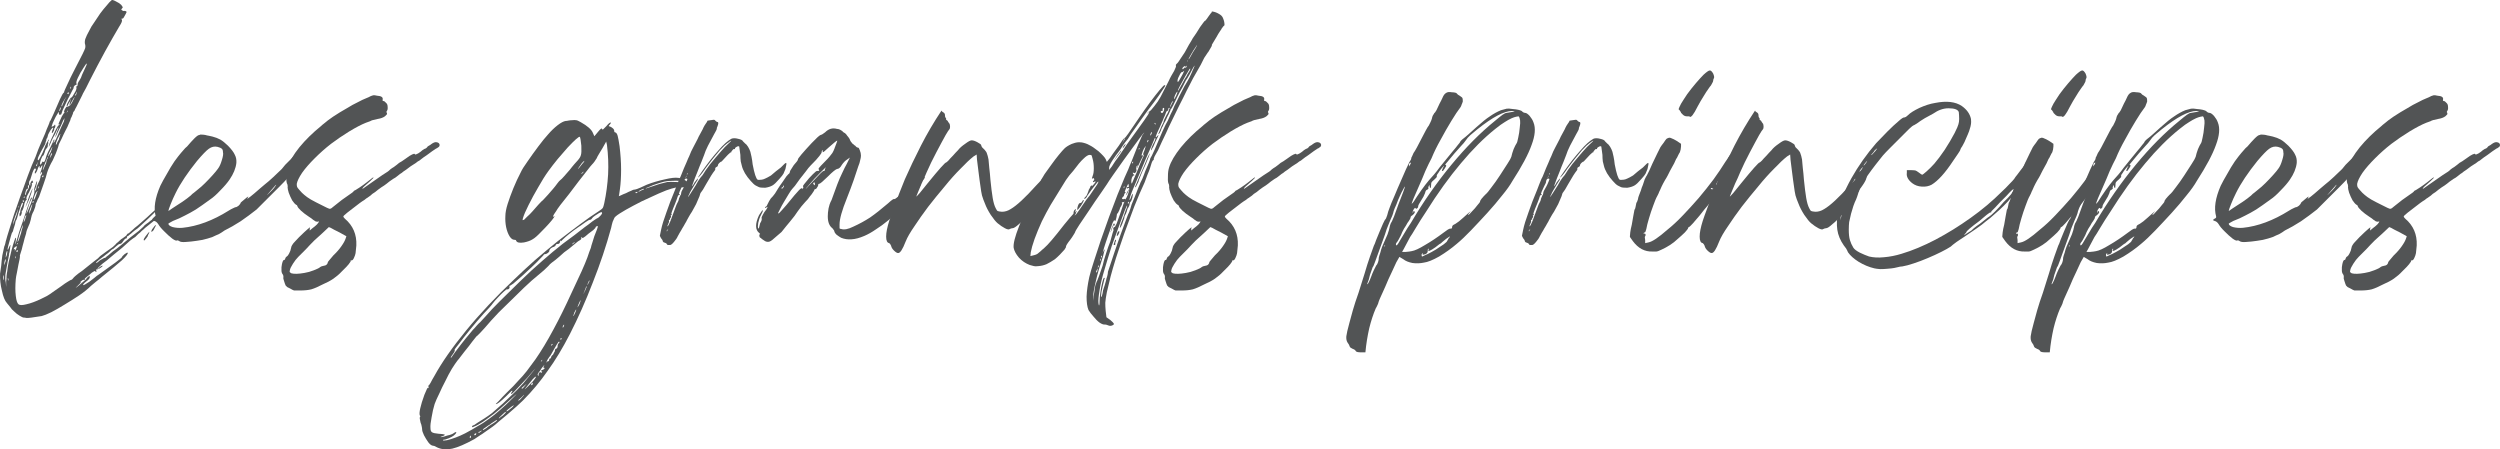 <?xml version="1.0" encoding="UTF-8"?><svg id="Calque_2" xmlns="http://www.w3.org/2000/svg" viewBox="0 0 1511.65 271.68"><defs><style>.cls-1{fill:#525455;}</style></defs><g id="Calque_1-2"><g id="_69d4b46dc0"><path class="cls-1" d="M97.02,128.06c.46-1.04.81-1.62,1.15-1.62.29,0,.52.46.69,1.39.46,1.85.12,2.77-.92,2.77-.46.17-.58-.06-.23-.69.29-.46.46-.69.46-.69,0,0-.17.12-.46.23-.17.17-.4.4-.69.69-.35.35-.69.64-1.15.92-.46.64-1.27,1.33-2.31,2.08-.92.81-2.89,2.31-5.77,4.62-.64.64-1.33,1.27-2.08,1.85-.64.64-1.04,1.04-1.15,1.15-.35.17-.81.58-1.39,1.15l-1.39,1.39c-.64.35-1.73,1.1-3.23,2.31-1.39,1.27-2.94,2.66-4.62,4.16-1.73,1.39-3.35,2.71-4.85,3.93-1.39,1.1-2.31,1.85-2.77,2.31-.35.35-.87.81-1.62,1.39-.81.64-1.73,1.33-2.77,2.08-2.02,1.73-3,2.77-3,3.23.12,0,.12.12,0,.23-.17.17-.35.17-.46,0-.46-.12-.58.12-.23.69.29.46.23.69-.23.69-.35,0-.46-.12-.46-.46,0-.12-.4,0-1.15.46-.64.35-1.33.87-2.08,1.62-.81.64-1.56,1.27-2.31,1.85-.64.46-.87.81-.69.92.12.46-.12.64-.69.46-.46,0-1.04.35-1.62.92-.35.35-.58.58-.69.69,0,.17.06.17.23,0,.58-.46.75-.46.46,0l-1.62,1.62-1.62,1.62c.12,0,.69-.35,1.62-1.15,1.04-.92,2.14-1.85,3.23-2.77,1.04-.92,1.62-1.39,1.62-1.39,0-.29.35-.75,1.15-1.39.46-.29.69-.46.69-.46.12,0,.23.23.23.69,0,.81-.81,1.73-2.31,2.77-1.39,1.1-1.96,1.79-1.62,2.08.12.17,1.39-.52,3.7-2.08.92-.75,1.91-1.5,3-2.31,1.04-.92,1.96-1.62,2.77-2.08,3.98-2.89,7.27-5.31,9.93-7.16,2.6-1.96,3.93-3.06,3.93-3.23.12-.46.69-1.04,1.62-1.85,1.04-.75,1.67-1.04,1.85-.92.46.46-.69,2.02-3.46,4.62-2.77,2.48-6.81,5.77-12.01,9.93-1.27,1.1-2.54,2.19-3.93,3.23-1.39,1.1-2.31,1.85-2.77,2.31-1.85,1.85-4.27,3.81-7.16,5.77-2.77,1.85-5.72,3.7-8.78,5.54-2.94,1.85-5.66,3.35-8.08,4.62-2.48,1.21-4.39,1.96-5.77,2.31-5.43.92-8.49,1.27-9.24,1.15-.64-.17-1.15-.23-1.62-.23s-1.33-.4-2.54-1.15c-1.1-.64-2.19-1.5-3.23-2.54-1.1-.92-1.85-1.73-2.31-2.54-.81-1.04-1.5-1.91-2.08-2.54-1.27-1.39-2.25-3.81-3-7.39-.92-3.52-1.27-6.99-1.15-10.39.17-1.21.4-2.83.69-4.85.17-2.14.4-4.21.69-6.24.46-2.14.81-3.93,1.15-5.31.29-.58.52-1.27.69-2.08.12-.75.29-1.39.46-1.85.29-1.21.92-3.29,1.85-6.24.92-2.89,1.91-6.06,3-9.47,1.21-3.52,2.37-6.81,3.46-9.93,1.21-3.23,2.14-5.77,2.77-7.62.58-1.67,1.27-3.58,2.08-5.77.92-2.31,1.67-4.27,2.31-6,.75-1.67,1.5-3.46,2.31-5.31.75-1.96,1.27-3.46,1.62-4.39.46-1.04,1.04-2.54,1.85-4.39.75-1.85,1.5-3.58,2.31-5.31.58-1.67,1.21-3.23,1.85-4.62.58-1.39.92-2.19.92-2.54.46-.58.75-1.15.92-1.62.12-.29.58-1.27,1.39-3,.75-1.85,2.08-4.85,3.93-9.01.46-1.04.92-1.96,1.39-2.77.46-.75.75-1.15.92-1.15.12,0,.23-.23.23-.69,0-.12.58-1.5,1.85-4.16,1.21-2.77,2.77-5.89,4.62-9.47,2.14-4.16,3.7-7.16,4.62-9.01s1.44-3.06,1.62-3.7c.12-.75.12-1.39,0-1.85-.35-.92-.35-2.08,0-3.46.46-1.39,1.39-3.29,2.77-5.77.46-1.04,1.27-2.42,2.54-4.16,1.21-1.85,2.42-3.7,3.7-5.54,1.39-1.85,2.66-3.46,3.93-4.85,1.21-1.5,2.19-2.6,3-3.23.29-.29,1.15-.06,2.54.69,1.39.64,2.42,1.33,3.23,2.08.58.81.92,1.27.92,1.39.12.17,0,.46-.46.92s-.46.81,0,.92c.46.46.98.64,1.62.46.46,0,.81.17,1.15.46.12.17,0,.64-.46,1.39-.35.64-.69,1.33-1.15,2.08-.35.64-.64.87-.92.69-.46-.12-.58.17-.23.92.29.46-.23,1.79-1.62,3.93-2.48,4.16-5.31,9.18-8.55,15.01-3.12,5.72-6.12,11.43-9.01,17.09-.92,1.85-1.79,3.58-2.54,5.08-.81,1.56-1.27,2.42-1.39,2.54-.17.17-.46.81-.92,1.85-.46.92-1.04,2.02-1.62,3.23-.64,1.27-1.27,2.48-1.85,3.7-.64,1.1-1.04,1.85-1.15,2.31-.64.64-.92,1.15-.92,1.62,0,.17-.12.4-.23.69-.17.35-.35.69-.46,1.15-.64,1.1-.92,1.85-.92,2.31,0,0-.35.69-.92,2.08-.46,1.27-1.15,2.71-2.08,4.39-.81,1.56-1.56,3.18-2.31,4.85-.81,1.56-1.33,2.66-1.62,3.23-.17.92-.58,2.19-1.15,3.7-.46,1.39-1.04,2.71-1.62,3.93-.46,1.1-.81,1.79-.92,2.08-1.56,2.66-2.71,5.2-3.46,7.62-.35,1.56-1.04,3.81-2.08,6.7-1.1,2.94-2.02,5.54-2.77,7.85-.64,1.1-1.1,2.08-1.39,3-.46.81-.69,1.33-.69,1.62,0,.81-.4,2.08-1.15,3.93-.46.81-.87,1.62-1.15,2.54-.17.92-.35,1.56-.46,1.85,0,.35-.17.92-.46,1.85-.17.81-.46,1.62-.92,2.54-.92,2.02-1.5,3.64-1.62,4.85-.17.64-.46,1.62-.92,3-.35,1.39-.69,2.89-1.15,4.39-.35,1.56-.69,2.94-1.15,4.16-.46,1.27-.64,2.02-.46,2.31,0,.35-.12.87-.23,1.62-.17.64-.4,1.73-.69,3.23-.35,1.56-.64,3.18-.92,4.85-.35,1.56-.58,2.89-.69,3.93-.35,4.04-.35,7.39,0,10.16.29,2.66.81,4.33,1.62,5.08.75.64,2.37.64,4.85,0,2.6-.58,5.54-1.67,8.78-3.23,1.5-.75,2.77-1.39,3.7-1.85,1.04-.58,2.19-1.39,3.46-2.31,1.39-.92,3.12-2.14,5.31-3.7,1.39-1.04,2.6-1.91,3.7-2.54,1.21-.75,1.91-1.15,2.08-1.15.29,0,.69-.29,1.15-.92.12-.29.69-.81,1.62-1.62,1.04-.92,2.31-1.85,3.7-2.77,2.89-2.31,5.2-4.16,6.93-5.54,1.85-1.39,2.83-2.14,3-2.31,0-.12.46-.58,1.39-1.39,1.04-.75,2.19-1.62,3.46-2.54,1.39-.92,2.66-1.85,3.93-2.77,1.21-1.04,1.96-1.85,2.31-2.31.46-.29.98-.75,1.62-1.39.75-.75,1.44-1.27,2.08-1.62,1.5-1.04,2.31-1.67,2.31-1.85,0-.12.23-.46.69-.92.12,0,.35-.06.69-.23.29-.29.52-.52.69-.69.29-.29.81-.75,1.62-1.39.75-.75,1.73-1.62,3-2.54.12-.12.75-.69,1.85-1.62,1.21-1.04,2.54-2.19,3.93-3.46,2.6-2.42,4.21-3.93,4.85-4.39.58-.58.98-.69,1.15-.23,0,.17-.81,1.04-2.31,2.54-1.39,1.39-3.93,3.81-7.62,7.16-1.27,1.27-2.48,2.25-3.7,3-.35.35-.81.69-1.39,1.15-.46.46-.92.87-1.39,1.15-.81.81-1.33,1.15-1.62,1.15-.35.35-.4.58-.23.69,0,.46-.23.69-.69.69-.35,0-.87.58-1.62,1.62-.64,1.1-1.27,1.62-1.85,1.62-.35,0-.69.17-1.15.46-.46.35-.92.69-1.39,1.15-1.1,1.1-1.79,1.62-2.08,1.62,0,0-.23.17-.69.46l-1.15,1.15c-.35.35-1.04.87-2.08,1.62-.92.81-1.96,1.56-3,2.31-.92.64-1.73,1.27-2.31,1.85-.64.46-.87.69-.69.69,0,.17.23.17.69,0,.46-.29.92-.69,1.39-1.15.58-.46,1.15-.75,1.62-.92.58-.29.98-.52,1.15-.69.46,0,.81-.12,1.15-.46,0-.12.46-.52,1.39-1.15.92-.75,1.91-1.62,3-2.54,1.39-.92,3-2.14,4.85-3.7,1.85-1.5,3.7-3.06,5.54-4.62,1.96-1.5,3.7-2.83,5.08-3.93,1.39-1.21,2.31-2.08,2.77-2.54.29-.46.75-.92,1.39-1.39.58-.46,1.15-.81,1.62-1.15.58-.46,1.04-.81,1.39-1.15.46-.29.69-.46.69-.46.29-.58.92-1.27,1.85-2.08,1.04-.75,1.67-1.15,1.85-1.15.46-.29.98-.81,1.62-1.62ZM2.33,167.79c0-1.04-.12-1.5-.23-1.39-.17.35-.23.92-.23,1.85.12,1.73.29,1.56.46-.46ZM9.49,156.01v-.92c-.17,0-.35.12-.46.23,0,.17.06.35.23.46,0,.64.06.69.23.23ZM9.03,151.39c-.17.46-.23.69-.23.69.12-.12.35-.52.69-1.15.46-.75.69-1.39.69-1.85,0-.29-.23-.29-.69,0-.35.46-.64.69-.92.69-.17.35-.23.58-.23.69l-.23.23h.46c.29-.29.46-.06.46.69ZM10.41,152.31c.46-.29.52-.58.23-.92,0-.29-.17-.29-.46,0-.17.17-.23.4-.23.69,0,.35.12.4.46.23ZM10.41,147.7c.46-.29.52-.52.23-.69-.17-.12-.35.12-.46.69-.17.46-.12.46.23,0ZM12.72,141c.29-1.39.58-2.54.92-3.46.29-.92.35-1.39.23-1.39l-.69,1.39c-.35.92-.69,2.02-1.15,3.23-.35,1.27-.64,2.42-.92,3.46-.35,1.1-.46,1.73-.46,1.85,0,.35.12.17.46-.46.29-.58.81-2.14,1.62-4.62ZM14.34,134.3c0,.17.12-.06.46-.69.29-.58.52-1.27.69-2.08.29-.75.46-1.15.46-1.15-.17-.12-.23-.23-.23-.23-.17,0-.46.64-.92,1.85-.35,1.27-.46,2.02-.46,2.31ZM19.19,124.83c.29-.92.46-1.39.46-1.39-.17,0-.46.46-.92,1.39-.35.81-.64,1.62-.92,2.54-.17.92-.23,1.5-.23,1.62,0,.35.12.12.46-.69.46-.92.81-2.08,1.15-3.46ZM20.11,122.52c.12-.12.23-.35.23-.69,0-.29-.17-.35-.46-.23-.17.35-.23.58-.23.69,0,.46.12.58.46.23ZM21.73,118.37c.92-2.42,1.15-3.35.69-2.77-.17.17-.46.64-.92,1.39-.35.81-.64,1.56-.92,2.31-.17.81-.23,1.27-.23,1.39.12.64.58-.12,1.39-2.31ZM23.35,113.52c.29-.29.35-.58.23-.92-.17,0-.35.23-.46.69-.17.46-.23.69-.23.69.12,0,.29-.12.46-.46ZM25.89,107.05c.29-.12.46-.35.46-.69-.17-.29-.35-.35-.46-.23-.46.35-.58.64-.23.92,0,.46.06.46.23,0ZM28.43,96.43c.58-.92.75-1.39.46-1.39-.17,0-.46.64-.92,1.85-.46,1.1-.92,2.25-1.39,3.46-.46,1.27-.69,2.02-.69,2.31,0,.46.29-.06.92-1.62.75-1.67,1.15-2.6,1.15-2.77,0-.29.12-.92.46-1.85ZM30.74,94.58c.46-.75.69-1.27.69-1.62-.17-.75-.46-.35-.92,1.15l-.46,1.62.69-1.15ZM30.74,91.81c.29-.75.52-1.44.69-2.08.12-.58.23-.92.23-.92,0-.12-.23.23-.69,1.15l-1.39,2.77c-.35.92-.46,1.5-.46,1.62,0,.35.06.35.23,0,.29-.46.75-1.27,1.39-2.54ZM35.59,84.42c0-.29.12-.81.46-1.62.29-.92.46-1.44.46-1.62,0-.29-.17-.12-.46.46-.35.64-.69,1.33-1.15,2.08-.35.81-.64,1.56-.92,2.31-.17.81-.23,1.27-.23,1.39,0,.17.06.17.23,0,.29-.12.46-.46.46-.92.58-1.21.98-1.91,1.15-2.08ZM40.44,68.02c.58-.58.75-.98.46-1.15,0-.12-.17.17-.46.92-.17.64-.23.92-.23.92,0,0,.06-.23.23-.69ZM46.21,56.7c.29-.92.35-1.27.23-1.15-.17.17-.4.64-.69,1.39-.35.35-.46.58-.46.69v.23c.29-.12.52-.29.69-.46.12-.29.23-.52.23-.69ZM42.75,52.55c-.17.17-.23.4-.23.69,0,.35.06.46.23.46.12-.12.23-.46.23-.92s-.12-.52-.23-.23ZM41.13,56.01c-.46.17-.58.4-.23.69,0,.17.12.23.46.23.12-.12.23-.46.23-.92,0-.12-.12-.23-.23-.23,0,0-.12.12-.23.23ZM38.82,60.4c-1.56,2.66-2.02,3.93-1.39,3.93.12-.29.23-.46.23-.46,0-.29.12-.69.46-1.15.29-.58.52-1.21.69-1.85l1.39-2.54-1.39,2.08ZM36.05,66.17c-.35.92-.35,1.27,0,.92.29-.29.52-.81.69-1.62.29-.58.29-.75,0-.46-.17,0-.35.17-.46.46-.17.35-.23.58-.23.69ZM27.27,87.19c-2.02,3.58-3.35,6-3.93,7.39-.64,1.39-.69,2.19-.23,2.31.12.17.58-.52,1.39-2.08.92-1.67,1.67-3.35,2.31-5.08.29-1.04.81-2.31,1.62-3.7.75-1.39,1.15-1.91,1.15-1.62,0,.46-.12.81-.23.92-.35.17-.4.4-.23.69.12.17.12.46,0,.92-.17,0-.23.4-.23,1.15,0,.64-.23,1.15-.69,1.62-.46.35-.87,1.1-1.15,2.31-.46,1.39-.81,2.08-.92,2.08-.35,0-.81.81-1.39,2.31-.46,1.39-.64,2.31-.46,2.77v.46c.12,0,.46-.29.92-.92.29-.92.58-1.21.92-.92.29.46.69.17,1.15-.92.12-.58.46-1.62.92-3,.58-1.39,1.27-2.83,2.08-4.39.75-1.67,1.39-3,1.85-3.93.12-.75.35-1.15.69-1.15.29.17.23.46-.23.92-.17.64-.23,1.04-.23,1.15.12,0,.58-.69,1.39-2.08.75-1.5,1.5-3.29,2.31-5.31.92-2.14,1.73-3.98,2.54-5.54.46-1.67.52-2.31.23-1.85-.35.46-.87,1.62-1.62,3.46-.92,1.85-1.79,3.64-2.54,5.31-.64,1.56-1.1,2.48-1.39,2.77,0,.17.12-.35.46-1.62.46-1.21.75-2.08.92-2.54.29-.46.52-1.04.69-1.85,0-.58-.69.69-2.08,3.93-.81,1.39-1.5,2.71-2.08,3.93-.46,1.27-.87,2.08-1.15,2.54-.35.81-.46,1.15-.46,1.15v-.92c.29-.92.81-2.31,1.62-4.16.92-1.96,1.73-3.75,2.54-5.31.92-1.67,1.44-2.54,1.62-2.54.12,0,.35-.23.69-.69v-.23c0-.12-.12-.06-.23.23-.35.17-.46.17-.46,0,0-.29.23-.92.69-1.85.46-1.04.92-2.08,1.39-3,.58-1.04.98-1.67,1.15-1.85.46-.12.52-.35.23-.69-.17-.29,0-.92.46-1.85.58-1.04.98-1.5,1.15-1.39.58,0,.92-.06.92-.23.29-.29.52-.46.69-.46.12.17.58-.35,1.39-1.62.75-1.39,1.27-2.42,1.62-3.23.12-.46-.12-.23-.69.69-.46.92-.92,1.79-1.39,2.54-.46,1.1-.81,1.5-.92,1.15,0-.29.12-.98.46-2.08.29-.75.46-1.21.46-1.39,0-.12-.17.12-.46.69,0,.35-.17.69-.46,1.15-.35.46-.58.87-.69,1.15-.35.92-.64,1.39-.92,1.39-.17-.29-.12-.81.23-1.62.46-.92.92-1.73,1.39-2.54.58-.92.98-1.27,1.15-1.15.12,0,.46-.35.92-1.15.58-.92,1.15-1.85,1.62-2.77.46-1.04.58-1.73.46-2.08-.17-.58,0-.92.46-.92.12,0,.23-.23.23-.69,0-.75.23-1.44.69-2.08.46-.58.92-1.39,1.39-2.31.12-.29.35-.92.69-1.85.46-.92.92-1.91,1.39-3,.46-.92.81-1.73,1.15-2.54.29-.75.35-1.15.23-1.15-.17-.12-.87.81-2.08,2.77-1.27,1.85-2.31,3.81-3.23,5.77-.81,1.73-1.1,2.89-.92,3.46.29.64.12.92-.46.92-.46.17-.87.58-1.15,1.15,0,.35-.12.69-.23,1.15-.17.35-.35.58-.46.69-.35.64-.87,1.73-1.62,3.23-.81,1.39-1.56,2.94-2.31,4.62-.81,1.73-1.5,3.18-2.08,4.39-.46,1.27-.69,1.96-.69,2.08,0,.46-.35.69-.92.69-.46.17-.69-.12-.69-.92.12-.46.12-.69,0-.69,0,0-.17.17-.46.46-.17.35-.64,1.1-1.39,2.31-.64,1.27-1.27,2.54-1.85,3.93-.46,1.27-.69,1.96-.69,2.08,0,.17.12.17.46,0,.46-.12.81-.35,1.15-.69.29-.46.46-.58.46-.46.12,0,.23.35.23.92-.17.81-.35,1.15-.46,1.15-.17,0-.23.23-.23.69s-.23,1.04-.69,1.62c-.35.64-.58.87-.69.69-.17-.29-.12-.81.23-1.62.46-.92.58-1.44.46-1.62-.17-.12-.58.17-1.15.92-.46.64-.92,1.39-1.39,2.31-.46.81-.69,1.39-.69,1.85-.35.92-.46,1.39-.46,1.39-.35,0-.46.46-.46,1.39-.17.35-.35.69-.46,1.15,0,.46-.12.81-.23.92ZM22.42,98.97c-.64.81-.81,1.27-.46,1.39,0,.35.12.17.46-.46.12-.58.23-1.04.23-1.39,0-.29-.12-.35-.23-.23v.69ZM16.42,114.21c-.35,0-.64.58-.92,1.62-.35,1.1-.4,1.79-.23,2.08.12,0,.29-.12.46-.46,0-.75.29-1.62.92-2.54,1.04-1.5,1.21-2.54.46-3-.17-.12-.23.17-.23.92.12.92,0,1.39-.46,1.39ZM14.8,118.83c-.81.46-.81.69,0,.69.12,0,.23-.12.23-.46,0-.12-.12-.23-.23-.23ZM14.11,121.14c-.35,0-.46.17-.46.46.29.35.52.46.69.46.12,0,.23-.12.23-.46,0-.29-.17-.46-.46-.46ZM11.11,125.29c-.17.46-.12.46.23,0,.12-.46.23-.75.23-.92-.17,0-.35.35-.46.92ZM10.88,126.45c0-.12-.17.23-.46,1.15-.35.81-.69,1.79-1.15,3-.46,1.27-.87,2.42-1.15,3.46-.17.92-.23,1.5-.23,1.62,0,.35.12-.06.46-1.15.46-1.21.98-2.66,1.62-4.39.58-2.14.92-3.35.92-3.7ZM3.49,155.09c-.17.64-.17.81,0,.46.29-.29.52-.81.69-1.62.12-.58.23-1.04.23-1.39v-.69c-.17-.12-.35,0-.46.46-.17.46-.35,1.39-.46,2.77ZM2.56,159.01v1.39l.46-1.39c.29-.58.46-1.21.46-1.85v-.46s-.17.17-.46.46c0,.17-.12.46-.23.92,0,.35-.12.64-.23.92ZM5.1,169.4v-.92c-.17-.12-.35-.12-.46,0,0,.17.06.4.23.69,0,.81.06.87.23.23ZM4.41,163.86c.12-1.67.46-3.58.92-5.77.58-2.31,1.15-4.5,1.62-6.7.58-2.31,1.15-4.16,1.62-5.54s.75-2.08.92-2.08c.29,0,.29.69,0,2.08-.46,1.85-.46,2.25,0,1.15.46-1.04,1.15-3.29,2.08-6.7.75-2.14,1.62-4.62,2.54-7.39s1.73-5.31,2.54-7.62c.92-2.42,1.5-4.16,1.85-5.08.46-.75.69-1.04.69-.92.12.17.12.46,0,.92-.35.35-.81,1.27-1.39,2.77-.46,1.56-.92,3-1.39,4.39-.35,1.27-.46,1.85-.46,1.85.12.17,1.04-1.91,2.77-6.24.92-2.77,1.5-4.62,1.85-5.54.29-1.04.35-1.73.23-2.08-.17-.29-.17-.81,0-1.62.29-.92.58-1.85.92-2.77.29-.92.52-1.39.69-1.39.12,0,0,.92-.46,2.77-.64,1.73-.92,2.71-.92,3,0,.17.12.12.46-.23.29-.29.46-.69.46-1.15,0-.12.06-.52.23-1.15.29-.75.69-1.62,1.15-2.54.46-.75.75-1.5.92-2.31.29-.75.35-1.21.23-1.39,0-.12.23-.52.69-1.15.29-.46.35-.81.23-1.15-.17-.29-.4-.23-.69.23-.35.92-.46,1.1-.46.46.12-.58.46-1.5.92-2.77.75-2.6.58-3-.46-1.15-.46.81-.69.87-.69.23.12-.75,0-.98-.46-.69-.35.35-.64,1.04-.92,2.08-.35.92-.69,1.62-1.15,2.08-.35.35-.46.23-.46-.23,0-.58.12-1.04.46-1.39.29-.46.29-.81,0-1.15-.64-.58-1.5.92-2.54,4.62-.46,1.73-.87,2.66-1.15,2.77-.17.35-.23.87-.23,1.62.12.81.29,1.15.46,1.15.46,0,.52-.23.23-.69,0-.46.12-.92.46-1.39.29-.58.58-.92.92-.92v.23c.12,0,.23.17.23.46.29.46.23.69-.23.69-.35,0-.46.17-.46.46.29.46.06,1.56-.69,3.23-.64,1.56-1.27,2.77-1.85,3.7-.46.81-.69,1.5-.69,2.08.29.64.29.92,0,.92-.17,0-.4.35-.69.92-.35.64-.58,1.39-.69,2.31-.17.92-.4,1.73-.69,2.31-.17.64-.35.92-.46.92-.35,0-.4.35-.23.92,0,.46-.17,1.1-.46,1.85-.46.46-.81.69-.92.69v-.69c-.17-.58-.12-1.04.23-1.39.12-.12.23-.52.23-1.15,0-.12.06-.46.23-.92.12-.58.35-1.15.69-1.62.46-1.04.69-1.73.69-2.08,0-.29-.17-.46-.46-.46-.35.46-.92,2.19-1.85,5.08-.46,1.39-.87,2.71-1.15,3.93-.35,1.1-.64,1.79-.92,2.08,0,.17-.12.46-.23.92,0,.35-.12.69-.23,1.15-.35,1.1-.64,2.08-.92,3-.17.92-.4,1.56-.69,1.85-.17,0-.46.87-.92,2.54-.46,1.73-.92,3.41-1.39,5.08-.46,1.73-.64,2.66-.46,2.77.12.35.35-.06.69-1.15.29-.75.58-1.27.92-1.62.12,0,.12.23,0,.69,0,.35-.17,1.5-.46,3.46-.35,1.1-.46,1.62-.46,1.62.29,0,.29.23,0,.69,0,.17-.12.64-.23,1.39-.17.64-.35,1.33-.46,2.08-.64,3.41-1.1,6-1.39,7.85-.17,1.85-.12,3.46.23,4.85l.23,2.77v-3.46c.12-.92.23-1.96.23-3.23.12-1.21.29-2.19.46-3ZM17.57,120.67c-.64,1.39-1.15,2.54-1.62,3.46-.35.81-.46,1.04-.46.69.12-.46.52-1.5,1.15-3.23.58-1.85,1.21-3.52,1.85-5.08.75-1.67,1.15-2.54,1.15-2.54.12-.12.06.23-.23,1.15-.17.81-.81,2.66-1.85,5.54ZM59.37,162.48c0-.12.35-.52,1.15-1.15.92-.58,1.39-.81,1.39-.69.29.17,0,.58-.92,1.15-1.1.81-1.62,1.04-1.62.69ZM91.48,140.07c0-.29.12-.75.46-1.39.46-.58.92-1.21,1.39-1.85.46-.58.75-.81.92-.69.12,0-.12.58-.69,1.62-.46,1.1-.92,1.79-1.39,2.08-.46.35-.69.4-.69.23ZM90.09,140.31c.29-.29.29-.06,0,.69-.46.81-.69,1.27-.69,1.39.12.17-.17.69-.92,1.62-.64.81-1.04,1.27-1.15,1.39-.35,0-.46-.12-.46-.46,0-.29.35-.98,1.15-2.08.92-1.21,1.62-2.08,2.08-2.54Z"/><path class="cls-1" d="M179.63,100.81c-.35.46-.81,1.1-1.39,1.85-.46.64-.92,1.15-1.39,1.62-.46.64-1.39,1.73-2.77,3.23-1.39,1.56-3.12,3.35-5.08,5.31-1.85,1.85-3.81,3.81-5.77,5.77-2.02,2.02-3.81,3.81-5.31,5.31l-2.77,2.77c-3.12,2.48-6.35,4.85-9.7,7.16-3.41,2.19-6.64,4.04-9.7,5.54-1.1.81-2.19,1.5-3.23,2.08-1.1.46-1.79.81-2.08.92-1.1.64-2.71,1.27-4.85,1.85-2.02.64-4.27,1.1-6.7,1.39-2.31.35-4.5.58-6.47.69-2.02.17-3.35,0-3.93-.46-.64-.46-1.1-.58-1.39-.46-.46.35-1.5-.06-3-1.15-1.56-1.21-3.18-2.66-4.85-4.39-1.73-1.67-2.83-3.06-3.46-4.16-.75-1.21-1.62-1.91-2.54-2.08-.58-.29-.92-.46-.92-.46-.12-.12.17-.46.92-.92.81-.29,1.1-.75.92-1.39-1.39-4.91-.46-11.09,2.77-18.48,1.04-2.14,2.37-4.5,3.93-7.16,1.5-2.77,3.06-5.31,4.62-7.62,1.67-2.31,3-3.98,3.93-5.08.46-.46.98-1.04,1.62-1.85.58-.75,1.27-1.44,2.08-2.08,1.67-1.96,3.12-3.58,4.39-4.85,1.39-1.39,2.37-2.08,3-2.08.46-.29.98-.35,1.62-.23.75,0,1.44.12,2.08.23.58.17,1.27.35,2.08.46.92.17,1.62.35,2.08.46,1.85.46,3.46,1.1,4.85,1.85,1.39.81,2.89,2.02,4.62,3.7,2.14,2.19,3.52,4.04,4.16,5.54.75,1.39,1.04,3,.92,4.85-.35,3.23-1.73,6.64-4.16,10.16-1.27,1.85-3.12,4.04-5.54,6.47-2.31,2.48-4.39,4.33-6.24,5.54-3.41,2.48-6.24,4.5-8.55,6-2.31,1.39-4.56,2.66-6.7,3.7-2.02,1.1-4.39,2.19-7.16,3.23-.81.46-1.5.87-2.08,1.15-.46.35-.69.46-.69.46,0,.81.81,1.5,2.54,2.08,1.85.46,3.81.64,6,.46,9.06-.92,18.36-4.39,27.94-10.39.92-.58,1.73-1.04,2.54-1.39.92-.46,1.44-.69,1.62-.69.46,0,1.04-.29,1.85-.92.75-.75,1.15-1.27,1.15-1.62,0-.12.35-.52,1.15-1.15.92-.75,1.85-1.5,2.77-2.31.92-.58,1.04-.52.46.23-1.1,1.39.23.58,3.93-2.54,1.04-.92,2.19-1.91,3.46-3,1.21-1.04,2.19-1.91,3-2.54,1.39-1.04,3.06-2.54,5.08-4.39,1.96-1.85,3.7-3.46,5.08-4.85.46-.58,1.15-1.44,2.08-2.54,1.04-1.04,2.14-2.14,3.23-3.23,1.04-1.04,2.14-2.14,3.23-3.23,1.04-1.21,1.91-2.14,2.54-2.77,4.62-5.08,6.99-7.51,7.16-7.39.12.17-.12.64-.69,1.39-.46.64-1.15,1.5-2.08,2.54-1.27,1.56-1.96,2.42-2.08,2.54,0,.17.52-.29,1.62-1.39,1.04-1.04,1.85-1.73,2.31-2.08.58-.29.52.12-.23,1.15-.46.64-.69,1.27-.69,1.85,0,.46.23.58.69.23,1.04-.92.52-.06-1.62,2.54-.64.81-1.33,1.62-2.08,2.54-.64.92-1.1,1.73-1.39,2.31-.35.81-.69,1.56-1.15,2.31-.46.81-1.04,1.39-1.62,1.85ZM106.19,116.75c-1.1,2.19-2.08,4.39-3,6.7s-1.39,3.7-1.39,4.16c0,0,.23-.12.69-.46.58-.46,2.19-1.5,4.85-3.23,1.96-1.21,3.93-2.54,5.77-3.93s2.89-2.31,3.23-2.77c0,0,.29-.23.92-.69.75-.58,1.62-1.27,2.54-2.08,1.21-.92,2.6-2.14,4.16-3.7,1.67-1.67,3.23-3.29,4.62-4.85,1.5-1.67,2.6-3,3.23-3.93.92-1.21,1.67-2.89,2.31-5.08.75-2.31.98-3.93.69-4.85,0-1.04-.23-1.73-.69-2.08-.46-.46-1.33-.81-2.54-1.15-1.85-.46-3.64-.06-5.31,1.15-1.56,1.1-3.93,3.58-7.16,7.39-5.72,7.1-10.05,13.57-12.93,19.4ZM166,113.28c1.04-1.39,1.27-1.85.69-1.39-.46.46-1.56,1.73-3.23,3.7-2.31,2.66-2.66,3.12-.92,1.39.58-.58,1.21-1.21,1.85-1.85.75-.75,1.27-1.39,1.62-1.85Z"/><path class="cls-1" d="M260.72,87.19c1.39-1.04,2.54-1.44,3.46-1.15.92.17,1.44.64,1.62,1.39.12.81-.23,1.39-1.15,1.85-.17.17-.4.35-.69.46-.17,0-.35.12-.46.23-.35.17-1.04.64-2.08,1.39-1.1.81-2.25,1.62-3.46,2.54-1.27.81-2.31,1.56-3.23,2.31-.92.81-1.5,1.15-1.62,1.15-.17,0-.69.4-1.62,1.15-.92.64-2.02,1.33-3.23,2.08-1.1.81-2.02,1.5-2.77,2.08-1.27.81-2.08,1.39-2.54,1.85-.64.35-1.5.92-2.54,1.85-.92.81-1.85,1.39-2.77,1.85-.46.35-1.27.87-2.31,1.62-.92.81-1.96,1.56-3,2.31-1.1.64-2.31,1.5-3.7,2.54-1.27,1.1-2.42,1.96-3.46,2.54-.81.81-1.56,1.39-2.31,1.85-.64.46-1.1.81-1.39.92,0,0-.4.35-1.15.92-.81.46-1.73,1.1-2.77,1.85-6.64,4.97-9.93,7.62-9.93,8.08,0,.35.29.81.92,1.39,4.91,4.16,7.22,9.58,6.93,16.17-.17,2.02-.35,3.58-.46,4.62-.17.92-.46,1.85-.92,2.77-.46,1.1-.92,1.62-1.39,1.62-.64,0-.87.17-.69.46.12,0,0,.35-.46.92-.35.35-.46.58-.46.69-.17.17-.69.81-1.62,1.85-.92.92-1.96,1.96-3,3-1.27,1.39-2.89,2.77-4.85,4.16-1.85,1.27-4.04,2.42-6.47,3.46-2.66,1.39-4.97,2.42-6.93,3-1.85.46-4.1.69-6.7.69h-3.7c-.46-.12-1.27-.52-2.31-1.15-.64-.29-1.27-.58-1.85-.92-.46-.46-.75-.75-.92-.92-.29-.58-.58-1.44-.92-2.54-.46-1.21-.58-1.96-.46-2.31v-.92c-.12-.58-.35-1.04-.69-1.39-.29-.58-.46-1.15-.46-1.62v-2.31c.35-2.89.87-4.39,1.62-4.39.35,0,.58-.29.69-.92.17-.58.46-.98.92-1.15.46-.29.92-.92,1.39-1.85.58-1.04.98-2.14,1.15-3.23.12-.75.35-1.39.69-1.85.29-.58.98-1.44,2.08-2.54,1.04-1.21,2.83-3,5.31-5.31,1.85-1.67,2.89-2.6,3.23-2.77.29-.29.29-.06,0,.69v1.15c.12-.12.69-.58,1.62-1.39,1.04-.75,1.96-1.5,2.77-2.31.75-.92,1.15-1.44,1.15-1.62,0-.29-.23-.29-.69,0-.46,0-.92-.06-1.39-.23-.17-.12-.64-.46-1.39-.92-.64-.58-1.5-1.21-2.54-1.85-1.85-1.21-3.46-2.42-4.85-3.7-1.27-1.21-1.96-2.08-2.08-2.54-.17-.58-.4-.92-.69-.92-.81-.46-1.62-1.39-2.54-2.77-.81-1.5-1.5-3.06-2.08-4.62-.46-1.5-.69-2.66-.69-3.46.12-.12.12-.46,0-.92,0-.46-.17-.92-.46-1.39-.29-1.04-.35-2.54-.23-4.39,0-1.96.23-3.7.69-5.08,1.04-3.52,3.46-7.62,7.16-12.24,3.81-4.62,8.14-8.83,12.93-12.7.58-.58,1.15-1.04,1.62-1.39.58-.46.98-.75,1.15-.92.46-.46,1.96-1.62,4.62-3.46,2.77-1.85,5.54-3.52,8.31-5.08,2.42-1.5,4.68-2.77,6.7-3.7,1.96-1.04,3.58-1.85,4.85-2.31,1.21-.46,2.19-.92,3-1.39.46-.12.92-.29,1.39-.46.46-.12,1.21-.06,2.31.23,2.6.17,3.75.92,3.46,2.31-.17.64,0,.92.46.92s.98.4,1.62,1.15c.58.46.92,1.27.92,2.31.12,1.1,0,1.96-.46,2.54-.35.46-.35.87,0,1.15.12.35.12.64,0,.92l-1.15,1.15c-1.1.81-2.54,1.33-4.39,1.62-1.39.35-2.42.58-3,.69-.64.17-1.15.4-1.62.69-.46.17-1.33.46-2.54.92-2.77,1.1-6.18,2.89-10.16,5.31-4.04,2.48-7.62,4.97-10.85,7.39-3.58,2.77-6.87,5.72-9.93,8.78-3.12,3.12-5.66,6-7.62,8.78-1.85,2.77-2.94,5.02-3.23,6.7,0,.81.06,1.39.23,1.85.12.35.58.92,1.39,1.85,1.04,1.27,2.08,2.25,3,3,.92.81,2.19,1.73,3.93,2.77,1.67.92,4.04,2.19,7.16,3.7,2.14,1.1,3.46,1.73,3.93,1.85.58.17,1.27-.12,2.08-.92,2.42-1.96,4.27-3.46,5.54-4.39,1.21-.92,2.54-1.85,3.93-2.77.92-.58,1.67-1.15,2.31-1.62.58-.46.92-.75.92-.92,0-.12.35-.35,1.15-.69.29-.12,1.15-.69,2.54-1.62s2.77-1.91,4.16-3c1.5-1.21,2.6-2.08,3.23-2.54.46-.46.75-.52.92-.23,0,0-.64.64-1.85,1.85-2.02,1.73-3.35,2.89-3.93,3.46-.64.64-.92,1.04-.92,1.15v.23c.12,0,.81-.46,2.08-1.39,1.39-.92,2.89-1.96,4.62-3.23,1.96-1.39,3.75-2.6,5.31-3.7,1.67-1.04,2.77-1.73,3.23-2.08.46-.29.98-.75,1.62-1.39.75-.58,1.44-1.04,2.08-1.39.75-.58,1.39-1.04,1.85-1.39.58-.46,1.04-.81,1.39-1.15.92-.46,2.19-1.27,3.93-2.54,1.85-1.39,3.12-2.19,3.93-2.54.92-.46,1.44-.52,1.62-.23.12.35.52.35,1.15,0,.46-.12,1.21-.58,2.31-1.39,1.04-.92,1.67-1.39,1.85-1.39,0-.12.46-.35,1.39-.69.58-.46.92-.75.92-.92,0-.12.29-.35.92-.69.58-.29,1.04-.58,1.39-.92ZM209.45,142.85l-4.16-2.31c-1.1-.58-2.19-1.15-3.23-1.62-1.1-.58-1.79-.98-2.08-1.15l-1.15-.46-3.93,3.7c-1.39,1.27-3,2.71-4.85,4.39-1.73,1.73-3.41,3.46-5.08,5.31-1.73,1.73-3.23,3.23-4.62,4.62-1.1,1.1-2.19,2.48-3.23,4.16-1.1,1.73-1.73,3-1.85,3.93-.17.64-.17,1.04,0,1.15.12.17.46.4.92.69,1.67.46,4.27.4,7.85-.23,1.85-.29,3.75-.81,5.77-1.62,1.96-.75,3.23-1.39,3.7-1.85.58-.46,1.44-.75,2.54-.92,1.04-.12,1.73-.69,2.08-1.62,0-.46.29-.98.92-1.62.58-.75,1.44-1.73,2.54-3,1.96-1.85,3.58-3.7,4.85-5.54,1.39-1.96,2.19-3.52,2.54-4.62l.46-1.39Z"/><path class="cls-1" d="M416.64,111.67c1.85,1.27.52,1.79-3.93,1.62-2.02-.12-3.58-.06-4.62.23-.92.17-2.71.69-5.31,1.62-2.77,1.1-5.95,2.48-9.47,4.16-3.58,1.56-7.04,3.23-10.39,5.08-3.23,1.73-5.95,3.23-8.08,4.62-2.19,1.39-3.35,2.42-3.46,3-.17.35-.46,1.04-.92,2.08-.35,1.1-.64,2.31-.92,3.7-2.94,10.8-6.64,21.82-11.09,33.03-4.33,11.26-8.95,21.59-13.86,31.18-4.33,8.43-8.78,15.82-13.39,22.17-4.5,6.47-9.41,12.36-14.78,17.78-.92.92-2.25,2.14-3.93,3.7-1.67,1.5-3.46,3.06-5.31,4.62-1.96,1.67-3.81,3.23-5.54,4.62-1.67,1.5-3,2.6-3.93,3.23-1.96,1.39-3.52,2.42-4.62,3.23-1.04.75-1.96,1.39-2.77,1.85-.92.58-2.08,1.39-3.46,2.31-5.54,3.06-9.99,4.97-13.39,5.77-3.35.75-6.35.52-9.01-.69-.58-.35-1.21-.64-1.85-.92-.58-.17-.98-.23-1.15-.23-.75-.17-1.62-.87-2.54-2.08-.92-1.27-1.73-2.66-2.54-4.16-.75-1.56-1.15-2.77-1.15-3.7,0-.35-.06-.87-.23-1.62-.12-.81-.35-1.56-.69-2.31-.46-1.85-.58-2.94-.46-3.23.35-.35.35-.69,0-1.15-.29-.64-.23-2.02.23-4.16.46-2.19,1.33-4.97,2.54-8.31,1.27-3.12,1.96-4.5,2.08-4.16.35.29.46.12.46-.46-.29-.81-.29-1.1,0-.92,0,.12.4-.4,1.15-1.62.64-1.27,1.39-2.66,2.31-4.16,4.5-8.2,10.85-17.32,19.17-27.48,8.31-10.16,18.01-20.44,29.1-30.95,3.81-3.7,7.97-7.51,12.47-11.55,4.62-3.98,9.24-7.85,13.86-11.55,4.73-3.7,9.24-7.04,13.39-10.16,4.27-3.23,8.14-5.89,11.55-8.08,1.21-.75,1.96-1.39,2.31-1.85.29-.46.58-1.44.92-3,1.21-5.66,1.96-11.43,2.31-17.32.29-5.83.06-11.78-.69-17.78l-.46-2.08-2.08,3.7c-.64,1.1-1.33,2.25-2.08,3.46-.81,1.27-1.33,2.25-1.62,3-.46.64-.92,1.33-1.39,2.08-.46.64-.92,1.15-1.39,1.62s-1.5,1.73-3,3.7c-1.39,1.85-3.12,4.04-5.08,6.47-1.85,2.48-3.81,5.02-5.77,7.62-2.02,2.48-3.81,4.73-5.31,6.7-1.39,1.85-2.25,3.12-2.54,3.7-1.1,1.56-1.73,2.54-1.85,3-.17.46,0,.58.46.23.58-.46.58-.23,0,.69-.64.92-1.62,2.19-3,3.7-1.39,1.56-2.94,3.18-4.62,4.85-2.19,2.31-3.93,3.87-5.31,4.62-1.27.81-2.94,1.39-5.08,1.85-2.77.46-4.39.12-4.85-1.15,0-.29-.35-.46-1.15-.46-.92,0-1.85-.69-2.77-2.08-.92-1.5-1.62-3.35-2.08-5.54-.46-2.31-.58-4.5-.46-6.7,0-1.96.46-4.45,1.39-7.39.92-2.89,2.08-6.06,3.46-9.47,1.39-3.35,2.83-6.52,4.39-9.47.75-1.67,2.14-3.93,4.16-6.7,1.96-2.89,4.16-5.89,6.47-9.01,2.31-3.06,4.27-5.54,6-7.39,1.85-2.14,3.75-3.98,5.77-5.54,1.96-1.5,3.58-2.37,4.85-2.54.46,0,.98-.06,1.62-.23.75-.12,1.5-.23,2.31-.23,1.04-.12,1.85-.12,2.31,0,.58,0,1.5.4,2.77,1.15,4.16,2.31,6.58,4.5,7.39,6.47l.92,2.08,2.31-2.77c1.5-1.85,2.31-2.37,2.31-1.62.12.35.35.4.69.23.29-.29.92-.92,1.85-1.85,1.39-1.67,2.31-2.42,2.77-2.31.12.35-.12.81-.69,1.39-.64.64-.69.92-.23.92.75.17,1.44.58,2.08,1.15.58.46.92,1.04.92,1.62,0,.64.23.92.69.92.58.17,1.04.87,1.39,2.08.29,1.1.69,3.18,1.15,6.24.58,4.97.92,9.64.92,14.09s-.23,8.43-.69,11.78c-.17,1.27-.35,2.31-.46,3.23-.17.81-.23,1.15-.23,1.15,0,0,.35-.12,1.15-.46.92-.46,1.96-.92,3.23-1.39,1.04-.58,2.08-1.04,3-1.39.92-.46,1.44-.69,1.62-.69.46,0,1.15-.12,2.08-.46.92-.29,2.83-1.15,5.77-2.54,3.52-1.39,7.16-2.42,10.85-3.23,3.81-.92,6.58-1.21,8.31-.92,1.39.17,2.66.64,3.93,1.39,1.21.64,1.73,1.15,1.62,1.62,0,.35.29.69.92,1.15ZM344.35,102.89c1.04-1.39,2.08-2.6,3-3.7,1.04-1.21,1.73-1.96,2.08-2.31,1.04-1.21,1.67-2.31,1.85-3.23.29-.92.35-2.77.23-5.54-.17-1.39-.35-2.6-.46-3.7-.17-1.04-.35-1.62-.46-1.62-.17-.29-.92.17-2.31,1.39-1.39,1.27-3.12,2.94-5.08,5.08-1.85,2.19-3.87,4.5-6,6.93-2.02,2.48-3.87,4.85-5.54,7.16-2.02,2.77-4.1,6.12-6.24,9.93-2.19,3.7-4.1,7.27-5.77,10.62-1.73,3.41-2.89,6.12-3.46,8.08-.17.81-.23,1.15-.23,1.15,0,0,.29-.06.92-.23l1.85-1.85c1.04-.92,2.14-1.96,3.23-3.23,1.04-1.21,2.19-2.54,3.46-3.93,1.21-1.39,2.31-2.42,3.23-3.23.75-.75,1.67-1.73,2.77-3,1.04-1.21,2.08-2.37,3-3.46.92-1.04,1.73-2.14,2.54-3.23.75-1.04,1.39-1.73,1.85-2.08.46-.29,1.21-1.04,2.31-2.31,1.04-1.21,2.14-2.42,3.23-3.7ZM352.44,104.51c.46-.46.52-.69.23-.69l-.69.69c-.46.46-.64.69-.46.69.12,0,.46-.23.92-.69ZM351.97,99.2c.75-.75,1.21-1.39,1.39-1.85.29-.46.35-.52.23-.23-.46.17-1.1.69-1.85,1.62-.64.81-1.15,1.56-1.62,2.31-.46.81-.69,1.15-.69,1.15.12,0,.46-.29.92-.92.46-.58.98-1.27,1.62-2.08ZM284.77,264.09c0-.46-.06-.69-.23-.69,0,0-.12.23-.46.69-.12.46-.06.69.23.69.35,0,.46-.23.46-.69ZM287.77,262.71c.35-.46.35-.69,0-.69-.29,0-.58.12-.92.46-.12.46-.06.69.23.69.46,0,.69-.17.69-.46ZM290.54,261.09c.64-.35.87-.58.69-.69-.29,0-.75.23-1.39.69-.29,0-.46.06-.46.23-.12.29-.12.46,0,.46.35,0,.69-.23,1.15-.69ZM300.47,254.16c.17-.17.12-.23-.23-.23-.29.12-.75.46-1.39.92-1.5.92-2.37,1.5-2.54,1.85-.12,0-.46.12-.92.46-.46.29-.98.69-1.62,1.15-1.04.58-1.67,1.15-1.85,1.62,0,.29.81-.12,2.31-1.15.46-.46,1.15-1.04,2.08-1.62.81-.46,1.39-.87,1.85-1.15.46-.35.92-.64,1.39-.92.46-.35.81-.64.92-.92ZM304.17,251.16l1.39-1.39c.35-.46.4-.69.23-.69-.12-.17-.92.46-2.31,1.85-1.39,1.21-1.96,1.91-1.85,2.08.17,0,.46-.23.92-.69.46-.35,1.04-.69,1.62-1.15ZM309.71,246.31c.46-.46.81-.87.92-1.15.17-.17.12-.17-.23,0-.75.46-1.62,1.04-2.54,1.85-1.04.75-1.62,1.27-1.62,1.62,0,.29.4.12,1.15-.46.64-.46,1.39-1.1,2.31-1.85ZM315.48,240.54c1.04-1.1,1.5-1.73,1.39-1.85,0,0-.58.52-1.62,1.62-1.1.92-1.73,1.44-1.85,1.62-.17.12-.12.23.23.23,0,.12.12.06.46-.23.46-.35.92-.81,1.39-1.39ZM315.71,234.99c.29,0,.81-.58,1.62-1.62l1.15-1.39-1.62,1.39c-.64.58-1.1.98-1.39,1.15-.17.29-.12.46.23.46ZM322.18,232.22c0-.35-.12-.58-.23-.69v-.23c-.17,0-.4.29-.69.92-.17.46-.12.69.23.69.12,0,.35-.23.69-.69ZM322.18,230.61c1.04-1.27,1.67-2.08,1.85-2.54.29-.46.06-.46-.69,0l-1.39,1.39c-.81,1.04-1.73,2.19-2.77,3.46-1.73,2.14-2.25,2.89-1.62,2.31.75-.64,2.31-2.19,4.62-4.62ZM329.11,222.98c.46-.64.46-.81,0-.46-.35.12-.46,0-.46-.46,0-.35.12-.69.46-1.15.12-.17.06-.17-.23,0,0,.12-.35.52-.92,1.15-.46.58-.92,1.27-1.39,2.08-1.27,1.5-1.73,2.42-1.39,2.77.46.12.69.23.69.23.12,0,.06-.17-.23-.46,0-.46.12-.92.46-1.39.46-.35.75-.35.92,0,.12.29.35.23.69-.23.12-.35.12-.58,0-.69,0,0-.12.06-.23.23-.35.12-.4,0-.23-.46.12-.35.35-.46.69-.46.29,0,.69-.23,1.15-.69ZM327.26,218.13c-.17.29-.23.46-.23.46.12.12.29.06.46-.23.29-.35.46-.58.46-.69-.17-.17-.4,0-.69.46ZM337.89,207.51c.46-.35.52-.64.23-.92-.17-.17-.64.35-1.39,1.62-.35.58-.87,1.5-1.62,2.77-.64,1.21-1.33,2.42-2.08,3.7-.81,1.04-1.5,2.08-2.08,3-.46,1.04-.69,1.62-.69,1.62,0,.12.06.06.23-.23.29-.46.69-.69,1.15-.69.29,0,.46-.35.46-.92,0-.46.23-.69.69-.69.12,0,.29-.23.46-.69,0-.46.35-1.04,1.15-1.62.29-.46.52-.92.69-1.39.29-.35.46-.69.46-1.15,0-.64.29-1.04.92-1.15.46-.35.69-.81.69-1.39,0-.81.23-1.39.69-1.85ZM333.27,208.67c-.17.58,0,.58.46,0,.46-.17.52-.4.23-.69-.17-.17-.4.06-.69.69ZM339.27,205.2c.29,0,.46-.17.46-.46,0,0-.17-.12-.46-.23-.35,0-.46.23-.46.69,0,.29.12.29.46,0ZM340.66,197.81c.29-.64.46-1.04.46-1.15,0-.46-.17-.46-.46,0-.35.58-.46.98-.46,1.15,0,.29.12.29.46,0ZM347.82,189.03c.58-1.27.75-1.85.46-1.85,0,0-.35.52-.92,1.62-.46,1.21-.69,1.91-.69,2.08,0,.58.35,0,1.15-1.85ZM350.36,183.95c.46-1.21.69-1.96.69-2.31,0-.29-.35.23-.92,1.62-.64,1.39-.92,2.25-.92,2.54,0,.17.35-.46,1.15-1.85ZM353.59,176.1c.46-.75.75-1.44.92-2.08.29-.58.35-.92.23-.92,0-.12-.12-.06-.23.23-.17.17-.35.58-.46,1.15-1.56,3.7-1.73,4.27-.46,1.62ZM355.9,171.02c.29-.46.46-.75.46-.92.12-.29.12-.46,0-.46,0-.29-.23.12-.69,1.15-.35.81-.46,1.27-.46,1.39.12.17.35-.23.69-1.15ZM359.36,142.85c1.39-3.35,2.08-5.31,2.08-5.77.12-.46-.12-.52-.69-.23-.46.17-.69.46-.69.92l-1.39,1.39c-.81.64-1.73,1.33-2.77,2.08-1.56,1.39-2.66,2.25-3.23,2.54-.46.17-.81.12-.92-.23-.17-.29-.35-.35-.46-.23,0,0,.06.17.23.46.12.64-.23,1.15-1.15,1.62-.64.35-1.15.69-1.62,1.15-.17.17-1.04.87-2.54,2.08-1.39,1.27-3.12,2.54-5.08,3.93-1.85,1.73-3.64,3.23-5.31,4.62-1.73,1.27-2.77,2.08-3.23,2.54-.35.46-1.56,1.73-3.7,3.7-2.19,1.85-4.62,3.93-7.39,6.24-3.12,2.77-6.35,5.89-9.7,9.24-3.52,3.41-6.93,6.7-10.16,9.93-3.23,3.35-6.06,6.52-8.55,9.47-1.04,1.04-1.96,2.08-2.77,3l-1.62,1.62c-.29.12-.69.52-1.15,1.15-.58.75-1.21,1.5-1.85,2.31-.46.58-1.15,1.5-2.08,2.77-1.04,1.21-1.96,2.37-2.77,3.46-.75.92-1.5,1.91-2.31,3-.75,1.04-1.39,1.85-1.85,2.31-.92,1.21-2.08,2.89-3.46,5.08-1.39,2.31-2.66,4.73-3.93,7.39-1.39,2.6-2.6,5.14-3.7,7.62-1.21,2.42-2.14,4.5-2.77,6.24-.75,2.42-1.39,5.14-1.85,8.08-.58,2.89-.81,5.08-.69,6.47,0,1.39.35,2.19.92,2.54.64.46,1.96.75,3.93.92,2.02.12,3.23.29,3.7.46.35.29-.23.69-1.62,1.15-.29.12-.52.23-.69.23-.12.12-.12.23,0,.23.46,0,1.27-.17,2.31-.46.92-.35,2.02-.64,3.23-.92,1.1-.35,1.79-.64,2.08-.92.81-.64,1.33-.87,1.62-.69.35.12.17.52-.46,1.15-1.04,1.21-3.06,2.31-6,3.23-.92.12-1.39.23-1.39.23-.12.12-.06.29.23.46.46,0,1.15-.12,2.08-.23.81-.17,1.62-.4,2.54-.69,2.02-.64,3.87-1.33,5.54-2.08,1.56-.64,3.93-1.85,7.16-3.7,1.27-.81,2.42-1.5,3.46-2.08,1.1-.64,1.62-.92,1.62-.92,0,0,.64-.4,1.85-1.15,1.1-.81,2.42-1.73,3.93-2.77,1.56-1.1,3.58-2.71,6-4.85,2.31-2.02,4.33-3.87,6-5.54,6.12-6,5.08-5.25-3.23,2.31-1.96,1.85-4.16,3.7-6.47,5.54-2.42,1.85-4.68,3.46-6.7,4.85-2.14,1.39-3.81,2.31-5.08,2.77-1.21.58-1.67.58-1.39,0,.17-.46.4-.69.69-.69.35,0,1.1-.46,2.31-1.39,1.27-.81,2.71-1.73,4.39-2.77,1.73-1.1,3.23-2.19,4.62-3.23.92-.81,2.25-1.96,3.93-3.46,1.73-1.39,3.58-3.12,5.54-5.08,2.02-1.85,3.87-3.64,5.54-5.31,1.67-1.73,3-3.12,3.93-4.16,2.6-3.12,4.68-5.66,6.24-7.62,1.5-1.85,1.85-2.25.92-1.15-.64.58-1.39,1.44-2.31,2.54-.92,1.04-1.79,2.08-2.54,3-1.27,1.39-2.54,2.77-3.93,4.16-1.39,1.5-2.66,2.83-3.7,3.93-1.04,1.04-1.67,1.62-1.85,1.62-.29-.17-.29-.46,0-.92.46-.35.64-.69.46-1.15-.12,0-.52.29-1.15.92-.58.58-1.39,1.39-2.31,2.31-3.81,3.7-6,5.31-6.47,4.85l2.08-2.08c1.27-1.39,2.77-3,4.62-4.85,2.94-2.77,5.25-5.2,6.93-7.16,1.85-1.85,3.52-3.81,5.08-5.77,1.5-2.02,3.29-4.39,5.31-7.16,3.52-5.08,7.16-11.09,10.85-18.01,3.7-6.81,7.27-14.09,10.85-21.94,2.6-5.54,4.68-9.99,6.24-13.39,1.5-3.35,2.66-6.12,3.46-8.31.75-2.31,1.44-4.21,2.08-5.77.12-.75.46-1.85.92-3.23s.81-2.6,1.15-3.7ZM346.66,147c-.35.17-.58.35-.69.46,0,.17.06.23.23.23,0,0,.29-.23.92-.69.12-.12.23-.29.23-.46l.23-.23c-.35,0-.64.23-.92.69ZM361.9,131.53c1.96-1.67,2.6-2.77,1.85-3.23,0-.12-.46,0-1.39.46-.81.46-1.62,1.04-2.54,1.62-.92.64-1.56,1.15-1.85,1.62-.35.64-.81.92-1.39.92-.35,0-1.15.46-2.54,1.39-1.27.92-2.77,2.02-4.62,3.23-1.85,1.27-3.64,2.54-5.31,3.93-1.56,1.27-2.89,2.42-3.93,3.46l-.92.92c-.17.17-.23.17-.23,0,.29-.46.29-.58,0-.46-.35.35-.46.58-.46.69.12.35,0,.69-.46,1.15-.46.35-.87.4-1.15.23-.46,0-.87.4-1.15,1.15-.64.46-.92.69-.92.69-.17-.12-.69.12-1.62.69-.81.64-1.15,1.27-1.15,1.85,0,.35-.35.69-.92,1.15-.64.46-1.15.69-1.62.69s-.69.12-.69.23c0,.17-.69.92-2.08,2.31-1.27,1.39-2.89,3-4.85,4.85-2.02,1.85-4.1,3.81-6.24,5.77-2.19,1.85-3.93,3.41-5.31,4.62-1.5,1.1-2.37,1.56-2.54,1.39q0-.12,0,0c.35.46.35,1.04,0,1.62-.46.46-.81.64-1.15.46-.29-.12-.98.35-2.08,1.39-1.04.92-2.19,2.08-3.46,3.46-1.39,1.39-2.42,2.66-3.23,3.7-.29.46-.98,1.33-2.08,2.54-1.04,1.04-2.19,2.31-3.46,3.7-2.77,3.06-5.43,6.24-8.08,9.47-2.77,3.35-4.97,6.24-6.7,8.55-1.85,2.31-2.77,3.52-2.77,3.7.35.46,0,1.27-.92,2.54-.92,1.21-1.39,1.96-1.39,2.31,0,.12.17.06.46-.23.17-.35.87-1.33,2.08-3,.92-1.27,2.19-2.89,3.7-4.85,1.39-1.85,3.81-4.79,7.16-8.78.81-.81,1.56-1.62,2.31-2.54.81-.92,1.5-1.62,2.08-2.08.46-.46,1.5-1.56,3-3.23,1.39-1.56,2.77-3.12,4.16-4.62,2.77-2.89,6.35-6.47,10.62-10.62,4.16-4.16,8.55-8.37,13.16-12.7,4.73-4.27,9.06-8.08,12.93-11.32,1.67-1.39,3.7-3,6-4.85,2.42-1.85,4.85-3.58,7.16-5.31,2.31-1.85,4.39-3.46,6.24-4.85,1.5-1.04,3.06-2.19,4.62-3.46,1.67-1.21,2.89-1.96,3.7-2.31ZM385.46,116.29c.12-.29,0-.35-.46-.23-.46.17-.81.35-.92.46,0,.17.12.23.46.23h.46l.46-.46ZM387.77,115.13c1.04-.29,1.62-.58,1.62-.92,0-.12-.58,0-1.62.46-.92.46-1.5.81-1.62.92-.17.17-.12.23.23.23.46-.12.92-.35,1.39-.69ZM408.79,110.05c3.52.35,5.08.23,4.62-.23-.35-.29-1.15-.46-2.54-.46-1.39-.12-3-.12-4.85,0-1.73,0-3.18.17-4.39.46-1.39.35-2.94.81-4.62,1.39-1.56.46-2.94,1.04-4.16,1.62-1.27.46-2.02.81-2.31.92-.35.35.12.23,1.39-.23.46-.12,1.39-.46,2.77-.92l4.16-1.39c2.14-.58,3.7-.98,4.62-1.15,1.04-.12,2.83-.12,5.31,0Z"/><path class="cls-1" d="M472.14,101.28c1.85-1.96,2.89-2.89,3.23-2.77.29.17.12,1.39-.46,3.7-.46,1.1-.87,2.02-1.15,2.77-.35.64-1.15,1.73-2.54,3.23-1.73,2.02-3.12,3.35-4.16,3.93-1.1.64-2.54,1.1-4.39,1.39-2.02,0-3.35-.12-3.93-.46-.17-.12-.46-.29-.92-.46-.35-.12-.64-.29-.92-.46-.81-.46-1.79-1.39-3-2.77-1.27-1.39-2.42-2.89-3.46-4.62-.92-1.67-1.56-3.12-1.85-4.39-.17-.58-.4-1.5-.69-2.77-.17-1.39-.23-2.66-.23-3.93-.35-2.89-.58-4.62-.69-5.08-.35-.29-.87-.23-1.62.23-.81.46-1.1.87-.92,1.15,0,.17-.12.23-.23.23-.35-.29-.81-.06-1.39.69-.64.64-.81,1.04-.46,1.15.12,0,.06,0-.23,0-.35,0-1.04.58-2.08,1.62-1.1,1.1-2.08,2.19-3,3.23-.46.64-.87.92-1.15.92-.35.17-.69.46-1.15.92s-.69.92-.69,1.39c0,.35-.35.64-.92.92-.46.17-.69.58-.69,1.15.12.35,0,.69-.46,1.15-.92,1.1-2.66,3.81-5.08,8.08-.64,1.1-1.27,2.19-1.85,3.23-.64.92-1.04,1.5-1.15,1.62-.35.35-.64,1.1-.92,2.31-.81,2.02-1.5,3.64-2.08,4.85-.64,1.27-1.5,2.77-2.54,4.62-.64.92-1.27,1.96-1.85,3-.64,1.1-1.04,1.79-1.15,2.08-.17.46-.58,1.15-1.15,2.08-.46.92-1.04,1.85-1.62,2.77-.46.92-1.04,1.85-1.62,2.77-.46.92-.87,1.62-1.15,2.08-.46,1.1-1.27,2.25-2.31,3.46-1.04,1.27-1.85,1.85-2.31,1.85h-1.15c-.46,0-.75-.23-.92-.69-.12-.29-.52-.52-1.15-.69-.58-.12-.98-.35-1.15-.69-.12-.75-.52-1.44-1.15-2.08l-.69-1.39.69-3.46c.64-3.06,1.73-6.58,3.23-10.62,1.39-4.16,3.18-8.78,5.31-13.86.29-.75.69-1.73,1.15-3,.58-1.39,1.04-2.54,1.39-3.46.46-.75.92-1.73,1.39-3,.58-1.39,1.04-2.54,1.39-3.46.46-1.04.98-2.31,1.62-3.7.58-1.5,1.15-2.77,1.62-3.7.75-1.96,1.5-3.7,2.31-5.08.75-1.5,1.67-3.29,2.77-5.31.29-.75.75-1.67,1.39-2.77.58-1.04,1.15-2.08,1.62-3,.29-.75.69-1.5,1.15-2.31.46-.75.75-1.21.92-1.39.46-.58.69-.98.69-1.15,0-.29.23-.46.69-.46,1.85-.29,2.89-.46,3.23-.46.46,0,.81.23,1.15.69.46.46.81.69,1.15.69.29,0,.46.23.46.69s-.17,1.1-.46,1.85c-.35.64-.46,1.15-.46,1.62,0,.17-.17.58-.46,1.15-.35.64-.69,1.33-1.15,2.08-1.27,2.31-2.48,4.62-3.7,6.93-1.1,2.19-1.85,4.04-2.31,5.54-.35.81-.87,2.19-1.62,4.16-.81,1.85-1.56,3.81-2.31,5.77-1.39,3.41-2.31,5.77-2.77,7.16-.46,1.27-.69,1.85-.69,1.85.12,0,.35-.23.69-.69.29-.46.58-.98.92-1.62.75-1.04,1.27-1.73,1.62-2.08.46-.46.52-.29.23.46-.17.46-.4.87-.69,1.15,0,0-.4.64-1.15,1.85-.64,1.1-1.33,2.25-2.08,3.46-.64,1.1-1.04,1.85-1.15,2.31-.81,1.39-.92,1.85-.46,1.39.46-.58,1.44-2.14,3-4.62.92-1.39,1.85-2.89,2.77-4.62,1.04-1.67,1.96-2.89,2.77-3.7,1.04-1.85,2.6-4.04,4.62-6.7,2.14-2.6,4.21-5.08,6.24-7.39,1.96-2.31,3.46-3.81,4.39-4.62,1.5-1.39,2.19-2.08,2.08-2.08-.35,0-1.15.58-2.54,1.62-1.39,1.1-2.31,1.96-2.77,2.54-.92.81-2.19,2.19-3.7,4.16-1.56,1.85-3.12,3.81-4.62,5.77-1.56,2.02-2.77,3.7-3.7,5.08-.92,1.27-1.73,2.19-2.31,2.77-.46.64-.58.58-.23-.23.29-.46,1.15-1.67,2.54-3.7,1.39-1.96,2.89-4.04,4.62-6.24,1.85-2.31,3.35-4.16,4.62-5.54,1.85-2.14,3.35-3.75,4.62-4.85,1.21-1.04,2.37-1.91,3.46-2.54,1.04-.46,2.42-.46,4.16,0,1.67.35,2.66.87,3,1.62.58.64.98,1.04,1.15,1.15.58.35,1.21,1.04,1.85,2.08.58.92,1.04,1.96,1.39,3,.12.46.35,1.5.69,3,.29,1.39.52,2.94.69,4.62,1.04,5.54,2.08,8.66,3,9.24.29.17,1.15.17,2.54,0,.75-.12,1.44-.35,2.08-.69.75-.29,1.91-.92,3.46-1.85.92-.75,1.91-1.62,3-2.54,1.21-.92,2.19-1.67,3-2.31ZM415.1,106.36c-.46.64-.64,1.04-.46,1.15v.23-.23s.12-.29.46-.92c.12-.29.23-.46.23-.46,0,0-.12.12-.23.23ZM403.78,138.92c.46-.75.46-.81,0-.23-.46.46-.69.81-.69.92,0,.17.12.23.23.23,0,0,.17-.29.46-.92ZM412.56,114.9c.29-.46.69-1.15,1.15-2.08.58-1.04,1.04-2.08,1.39-3,.46-1.04.58-1.62.46-1.62,0-.12-.23-.23-.69-.23s-.87.4-1.15,1.15c0,.35-.12.64-.23.92v.23c.12,0,.06.23-.23.69l-.92,1.85c-.46.92-.92,1.96-1.39,3-.35.92-.46,1.5-.46,1.62,0,.17.12.17.46,0,.12-.12.23-.12.23,0-.17.46-.4.64-.69.46-.17,0-.35.17-.46.46-.17.17-.4.81-.69,1.85-.35.92-.69,1.96-1.15,3-1.96,4.62-2.66,6.7-2.08,6.24,0-.12.12-.12.23,0,0,0-.06.12-.23.23,0,.35-.12.46-.46.46h-.23s.12.12.23.23c.17.17.17.46,0,.92-.12.46-.29.69-.46.69-.12,0-.12.17,0,.46.17.35,0,.46-.46.46-.29,0-.35.23-.23.69.17.35,0,.92-.46,1.85-.75,1.73-.69,1.96.23.69.17-.29.58-1.15,1.15-2.54.46-1.39,1.04-2.83,1.62-4.39.64-1.67,1.15-3.12,1.62-4.39.46-1.21.75-1.91.92-2.08.12-.12.29-.46.46-.92.29-.58.46-1.15.46-1.62.29-.58.52-1.15.69-1.62.12-.46.29-.69.46-.69.12-.46.23-.81.23-1.15,0-.46.23-1.04.69-1.85ZM415.79,104.97c0-.29-.12-.35-.23-.23-.17.17-.23.4-.23.69,0,.46.12.35.46-.46Z"/><path class="cls-1" d="M558.71,107.05c.75,0,.58.58-.46,1.62-.92.81-1.5,1.62-1.62,2.54,0,.92-.23,1.39-.69,1.39-.35,0-.46.17-.46.46,0,0-.4.58-1.15,1.62-.81.92-1.79,2.02-3,3.23-1.1,1.39-2.08,2.54-3,3.46-.81.92-1.15,1.5-1.15,1.62,0,.17-.4.64-1.15,1.39-.81.81-1.62,1.62-2.54,2.54s-1.79,1.79-2.54,2.54c-.81.64-1.27.87-1.39.69l-.23.23v.23c0,.64-1.04,1.73-3,3.23-1.85,1.56-4.1,3.18-6.7,4.85-2.48,1.73-4.79,3-6.93,3.93-2.94,1.27-5.54,1.96-7.85,2.08-2.19.17-4.27-.12-6.24-.92-.81-.46-1.73-1.04-2.77-1.85-.92-.92-1.39-1.67-1.39-2.31,0-.12-.4-.69-1.15-1.62-1.85-1.39-2.77-3.75-2.77-7.16,0-1.39.12-3,.46-4.85.46-1.85.81-3.06,1.15-3.7.12-.12.35-.58.69-1.39.29-.92.58-1.73.92-2.54.75-2.14,1.62-4.45,2.54-6.93.92-2.42,1.91-4.73,3-6.93,1.04-2.31,1.91-3.98,2.54-5.08l2.08-4.16-1.62,1.15c-1.1.64-2.19,1.73-3.23,3.23-.92,1.73-1.96,2.54-3,2.54-.46.17-1.15.64-2.08,1.39-.81.64-2.02,1.79-3.7,3.46-1.27,1.1-2.31,2.08-3.23,3-.92.81-1.56,1.15-1.85,1.15-.35,0-.46.23-.46.69s-.35,1.1-.92,1.85c-.46.81-.69.92-.69.46,0,0-.17.12-.46.23-.17.17-.35.46-.46.92-.17.35-.64,1.04-1.39,2.08-.81.92-1.56,1.96-2.31,3-.92.92-2.25,2.42-3.93,4.39-1.56,2.02-2.94,3.93-4.16,5.77-2.19,2.77-3.87,4.85-5.08,6.24-1.1,1.39-2.02,2.54-2.77,3.46-.92.81-1.96,1.73-3.23,2.77-1.85,1.73-3.12,2.71-3.93,3-.92.35-1.85.23-2.77-.23-.92-.58-1.62-1.04-2.08-1.39-.29-.46-.58-.69-.92-.69-.12,0-.29-.29-.46-.92-.12-.58-.06-.98.23-1.15.35-.12.23-.35-.23-.69-2.6-1.96-2.66-5.6-.23-10.85.46-.75.92-1.44,1.39-2.08.35-.58.58-.92.69-.92.17,0,.23.17.23.46,0,.17-.35,1.04-1.15,2.54-.75,1.39-1.27,2.94-1.62,4.62-.29,1.73-.29,2.77,0,3.23.35.35.46.23.46-.23,0-.12.12-.46.23-.92.17-.58.35-1.21.46-1.85.81-1.21,1.1-2.19.92-3-.12-.29-.06-.69.23-1.15.17-.46.64-1.27,1.39-2.54,1.1-1.39,1.73-2.31,1.85-2.77.17-.58-.06-.58-.69,0-.46.35-.69.35-.69,0,0-.29.12-.46.23-.46.17,0,.4-.12.69-.46.17-.46.4-.92.69-1.39.46-1.04,1.1-2.14,1.85-3.23.81-.75,1.62-1.73,2.54-3,.81-1.21,1.39-2.19,1.85-3,.64-1.04,1.5-2.31,2.54-3.7.92-1.39,1.73-2.6,2.54-3.7.92-1.04,1.44-1.62,1.62-1.62.29-.46.46-.81.46-1.15,0-.29.23-.75.69-1.39.46-.75.98-1.62,1.62-2.54,1.67-1.85,2.54-3,2.54-3.46-.17-.12.52-1.15,2.08-3,1.67-1.96,3.75-4.27,6.24-6.93,2.77-2.89,4.5-4.5,5.31-4.85.12,0,.52-.12,1.15-.46.58-.46,1.15-.81,1.62-1.15,2.14-2.14,4.5-2.83,7.16-2.08.58,0,1.21.17,1.85.46.58.35.98.58,1.15.69.12,0,.35.23.69.69.46.35.81.58,1.15.69.58.46,1.04,1.04,1.39,1.62.46.46.92,1.1,1.39,1.85.29.81.58,1.39.92,1.85.46.46.75.87.92,1.15.12,0,.35.17.69.46.29.35.58.58.92.69.58.81,1.15,1.15,1.62,1.15s.81.58,1.15,1.62c.46,1.1.69,2.19.69,3.23,0,.81-.17,1.73-.46,2.77-.17,1.1-.58,2.31-1.15,3.7-.35,1.1-.81,2.48-1.39,4.16-.64,1.73-1.1,3.12-1.39,4.16-.46,1.27-1.1,2.94-1.85,5.08-.81,2.02-1.56,4.04-2.31,6-2.94,7.27-4.39,12.47-4.39,15.7v2.31c.12.35.46.46.92.46,1.85.64,4.27.17,7.39-1.39,3.7-1.67,7.04-3.52,10.16-5.54,3.06-2.14,6.7-4.97,10.85-8.55,2.31-2.14,3.58-3,3.93-2.54.12,0,.58-.29,1.39-.92.92-.58,1.96-1.5,3.23-2.77,2.77-2.89,4.21-4.16,4.39-3.7.29.46.06,1.04-.69,1.62-.46.64-.69,1.1-.69,1.39l.69-.69c.58-.46,1.27-.98,2.08-1.62,1.39-1.67,2.42-2.6,3.23-2.77.75-.12,1.15-.46,1.15-.92.29-.58.75-1.21,1.39-1.85.75-.75,1.27-1.15,1.62-1.15ZM473.03,113.28c-.29,0-.46.17-.46.46,0,.64.4.46,1.15-.46.29-.58.35-.92.23-.92-.35-.29-.46-.23-.46.23s-.17.69-.46.69ZM491.97,111.44c.29.46.52.64.69.46.12-.29.12-.69,0-1.15-.17-.58-.4-.69-.69-.23-.35.17-.35.46,0,.92ZM499.36,101.28c.29-.46-1.04.81-3.93,3.7-2.19,2.19-4.1,4.27-5.77,6.24-1.73,2.02-2.54,3-2.54,3,.12,0,.69-.52,1.62-1.62,1.04-1.04,2.31-2.37,3.7-3.93,3.23-3.52,5.08-5.31,5.54-5.31.58,0,.81-.12.69-.46,0-.46.23-.98.69-1.62ZM504.67,89.5c.46-1.21.81-2.19,1.15-3,.29-.75.46-1.21.46-1.39-.17-.12-.81.23-1.85,1.15-1.1.92-2.25,1.96-3.46,3-1.1.92-1.85,1.62-2.31,2.08s-.87.69-1.15.69c-.17,0-.17-.23,0-.69.12-.29.06-.46-.23-.46-.35.17-.46.58-.46,1.15,0,.35-.46,1.1-1.39,2.31-.92,1.27-2.71,3.18-5.31,5.77-.81.81-1.79,2.02-3,3.7-1.27,1.56-2.42,3-3.46,4.39-1.1,1.56-2.08,2.94-3,4.16-.92,1.1-1.5,1.73-1.62,1.85-.46.46-1.15,1.5-2.08,3-.81,1.39-1.73,2.94-2.77,4.62-1.04,1.73-1.91,3.23-2.54,4.62-.75,1.39-1.15,2.19-1.15,2.31,0,.46.35.4.92-.23.64-.58,1.96-2.14,4.16-4.62,3.81-4.73,6.35-7.74,7.62-9.01,1.21-1.21,1.91-1.44,2.08-.69,0,.46.06.4.23-.23.29-.46.29-.92,0-1.39-.17-.12,1.04-1.73,3.7-4.85,1.85-1.96,3.06-3.23,3.7-3.7.58-.58,1.15-.81,1.62-.69.75,0,.98-.23.69-.69-.35-.29-.35-.69,0-1.15.46-.58,1.62-1.85,3.46-3.7,1.39-1.39,2.37-2.42,3-3.23.58-.75,1.15-1.44,1.62-2.08.46-.75.92-1.73,1.39-3Z"/><path class="cls-1" d="M636.03,102.2l.46,1.39c.46,1.56.46,3.12,0,4.62-.46,1.39-1.73,3.41-3.7,6-.64,1.1-1.27,2.08-1.85,3-.64.92-.92,1.56-.92,1.85-.35.64-.69,1.39-1.15,2.31-.64.64-.92,1.1-.92,1.39,0,.35-.81,1.33-2.31,3-1.39,1.73-3,3.46-4.85,5.31-1.73,1.85-3.23,3.35-4.62,4.39-1.85,1.73-3.18,2.54-3.93,2.54-.46,0-1.04.17-1.62.46-.46.46-1.5.35-3-.46-1.39-.75-2.89-1.73-4.39-3-1.1-.92-2.48-2.6-4.16-5.08-1.56-2.42-2.71-4.68-3.46-6.7-.81-1.85-1.39-3.52-1.85-5.08-.35-1.5-.64-3.35-.92-5.54-.35-2.14-.69-4.97-1.15-8.55-.35-2.89-.64-5.37-.92-7.39-.17-1.96-.23-3.06-.23-3.23,0,0-.23.17-.69.46-.35.17-.69.4-1.15.69-2.19,1.73-4.79,4.16-7.85,7.39-3.12,3.12-6.35,6.7-9.7,10.85-3.41,4.04-6.7,8.08-9.93,12.24-3.12,4.16-5.89,8.08-8.31,11.78-2.48,3.58-4.27,6.64-5.31,9.24-1.85,4.79-3.35,7.1-4.62,6.93-.58,0-1.44-.52-2.54-1.62-.92-.92-1.44-1.85-1.62-2.77-.29-.75-.69-1.27-1.15-1.62-1.21-.12-1.85-1.44-1.85-3.93s.64-5.6,1.85-9.47c.46-1.5,1.56-4.5,3.23-9.01,1.56-4.45,3.64-9.82,6.24-16.17,2.77-6.29,6-13.05,9.7-20.32,3.7-7.22,7.85-14.32,12.47-21.25.12.46.52.87,1.15,1.15.58.35.92.87.92,1.62,0,.81.12,1.33.46,1.62.29.35.35.58.23.69-.17.35.12.69.92,1.15.12.35.35.69.69,1.15.46.46.69.92.69,1.39.12.81.12,1.39,0,1.85,0,.35-.4.92-1.15,1.85-.64.92-1.96,3.23-3.93,6.93-2.02,3.7-4.1,7.74-6.24,12.01-.81,1.73-1.73,3.7-2.77,6-.92,2.31-1.96,4.56-3,6.7-.92,2.19-1.73,4.04-2.31,5.54-.64,1.56-.92,2.31-.92,2.31,0,.17.69-.52,2.08-2.08,1.39-1.67,3-3.7,4.85-6,6.76-8.31,10.45-12.47,11.09-12.47.12,0,.58-.35,1.39-1.15.75-.92,1.67-1.91,2.77-3,1.04-1.21,2.08-2.31,3-3.23,1.04-1.39,2.54-2.66,4.39-3.93,1.85-1.39,3.12-2.08,3.93-2.08.92,0,2.08.4,3.46,1.15,1.5.81,2.31,1.39,2.31,1.85,0,.17.12.58.46,1.15.46.46.98,1.04,1.62,1.62.75.81,1.21,1.56,1.39,2.31.29.64.58,1.79.92,3.46.12.92.29,2.66.46,5.08.29,2.31.52,4.73.69,7.16.46,4.62.92,8.31,1.39,11.09.46,2.66,1.04,4.73,1.85,6.24.46.92.81,1.5,1.15,1.62.29.17,1.15.35,2.54.46,1.85,0,3.58-.52,5.31-1.62,3.7-2.14,8.83-6.93,15.47-14.32,1.5-1.67,2.83-3.06,3.93-4.16,1.04-1.21,1.67-1.73,1.85-1.62.29,0,.29-.12,0-.46-.17-.29.29-1.04,1.39-2.31l1.62-1.85-.69,1.62-.92,1.62,2.31-2.77Z"/><path class="cls-1" d="M678.96,89.27c.12-.58.46-1.15.92-1.62s.69-.58.69-.46c0,.35-.35.87-.92,1.62-.81,1.1-1.04,1.27-.69.46ZM654.48,121.6c.29-.58.58-.75.92-.46,0,.17-.35.81-.92,1.85-.46.92-1.1,1.85-1.85,2.77-.64.81-1.04,1.15-1.15,1.15-.17,0-.17-.46,0-1.39.46-1.85.98-2.77,1.62-2.77.58,0,1.04-.35,1.39-1.15ZM730.46,31.53c-.92,1.39-1.73,2.54-2.31,3.46l-2.08,4.16c-.92,1.73-2.48,4.39-4.62,8.08-1.1,2.19-2.42,4.73-3.93,7.62-1.39,2.94-2.94,6-4.62,9.24-1.56,3.12-3,6.12-4.39,9.01-1.39,2.77-2.54,5.25-3.46,7.39-.64,1.39-1.5,3.18-2.54,5.31-.92,2.02-1.73,3.7-2.31,5.08-.81,1.39-1.5,2.66-2.08,3.7-.46,1.1-.64,1.73-.46,1.85,0,.35-.17.46-.46.46-.46.46-1.1,2.08-1.85,4.85-.35,1.1-.87,2.48-1.62,4.16-.64,1.73-1.15,3.18-1.62,4.39-2.02,4.33-4.1,9.18-6.24,14.55-2.02,5.43-4.04,10.8-6,16.17-1.85,5.43-3.58,10.39-5.08,15.01-1.39,4.5-2.48,8.2-3.23,11.09-.92,3.87-1.73,7.1-2.31,9.7-.46,2.48-.81,4.56-.92,6.24,0,1.56.06,3.18.23,4.85l.46,3.93,2.31,1.62c1.21,1.04,1.91,1.73,2.08,2.08.29.46.06.81-.69,1.15-.92.46-1.85.46-2.77,0-.81-.35-1.39-.46-1.85-.46-.81.12-1.85-.23-3.23-1.15-1.27-.92-2.48-2.19-3.7-3.7-1.27-1.39-2.25-2.71-3-3.93-.81-1.96-1.15-4.68-1.15-8.08.12-3.52.69-7.45,1.62-11.78.58-2.42,1.5-5.6,2.77-9.47,1.21-3.81,2.6-8.08,4.16-12.7,1.67-4.73,3.35-9.53,5.08-14.32,1.85-4.73,3.52-9.24,5.08-13.39,1.67-4.16,3.12-7.68,4.39-10.62.58-1.21,1.27-2.77,2.08-4.62.75-1.96,1.44-3.7,2.08-5.08,1.39-3.52,2.66-6.81,3.93-9.93,1.39-3.06,2.19-4.97,2.54-5.77.29-.29.52-.58.69-.92.12-.46.29-.69.46-.69.29-.75-3.81,4.73-12.24,16.4-2.94,4.16-5.2,7.33-6.7,9.47-1.56,2.19-2.77,4.04-3.7,5.54-.92,1.39-2.08,3.12-3.46,5.08-1.1,1.56-2.31,3.35-3.7,5.31-1.27,1.85-2.31,3.46-3.23,4.85-2.31,3.41-4.39,6.47-6.24,9.24-1.73,2.66-2.54,4.1-2.54,4.39,0,.17-.35.69-.92,1.62-.46.81-1.1,1.73-1.85,2.77-1.85,2.31-2.77,3.81-2.77,4.39.12.17-.17.81-.92,1.85-.81.92-1.73,1.96-2.77,3-1.1,1.1-2.08,2.02-3,2.77-1.85,1.27-3.58,2.25-5.08,3-1.56.64-3.18,1.04-4.85,1.15-1.21.17-2.14.17-2.77,0-.58-.12-1.44-.35-2.54-.69-2.42-.92-4.62-2.37-6.47-4.39-1.85-2.14-2.89-4.16-3.23-6-.29-2.42.81-6.76,3.23-12.93,1.56-3.81,2.54-6.29,3-7.39.46-1.04.92-1.91,1.39-2.54.64-.58,1.33-1.96,2.08-4.16.35-.92.87-2.08,1.62-3.46.81-1.5,1.5-2.89,2.08-4.16.81-1.04,1.44-2.19,2.08-3.46.58-1.39.98-2.37,1.15-3,.29-.58.98-1.73,2.08-3.46,1.21-1.67,2.6-3.58,4.16-5.77,1.5-2.14,3-4.04,4.39-5.77,1.5-1.85,2.66-3.12,3.46-3.93.92-.92,2.37-1.85,4.39-2.77,1.67-.58,2.77-.92,3.23-.92.58-.12,1.5-.12,2.77,0,1.85.35,3.35.87,4.62,1.62,1.39.64,3.23,1.85,5.54,3.7,2.42,2.19,3.93,3.81,4.39,4.85l.69,1.62,1.85-2.31c.46-.58,1.15-1.62,2.08-3,1.04-1.5,2.14-3,3.23-4.39.92-1.39,1.67-2.54,2.31-3.46.75-.92,1.21-1.39,1.39-1.39.12,0,.35-.23.69-.69.46-.58.92-1.21,1.39-1.85,1.96-2.89,4.16-6.06,6.47-9.47,2.31-3.35,4.5-6.52,6.7-9.47,2.31-3.06,4.21-5.54,5.77-7.39,1.67-1.96,2.66-3,3-3,.29,0,.46.12.46.23,0,.17-.17.46-.46.92-.35.46-1.39,2.08-3.23,4.85-1.85,2.66-4.1,5.66-6.7,9.01-2.48,3.41-4.97,6.87-7.39,10.39-2.48,3.41-4.1,5.77-4.85,7.16-1.1,1.27-2.08,2.54-3,3.93-.81,1.27-1.33,2.08-1.62,2.54-1.85,2.31-3.46,4.56-4.85,6.7-1.27,2.02-1.85,3.41-1.85,4.16v1.39l1.62-2.08c.46-.75,1.15-1.85,2.08-3.23,1.04-1.39,2.08-2.77,3-4.16s2.37-3.52,4.39-6.47c2.14-2.89,4.16-5.66,6-8.31,3.35-4.62,5.54-7.68,6.47-9.24.92-1.67.92-2.08,0-1.15-.35.46-.46.69-.46.69,0,0,.06-.23.23-.69.46-.46.75-.69.92-.69.12,0,.52-.29,1.15-.92.58-.75,1.27-1.62,2.08-2.54,1.39-1.67,2.6-3.52,3.7-5.54,1.04-1.96,2.66-5.14,4.85-9.47.46-1.04.98-2.14,1.62-3.23.75-1.21,1.27-2.14,1.62-2.77.92-1.85,1.27-2.89,1.15-3.23-.35-.29,0-.81.92-1.62.29-.29.81-1.04,1.62-2.31l2.77-4.16c.75-1.39,1.62-2.89,2.54-4.62,1.04-1.67,1.85-3,2.31-3.93.58-.75,1.27-1.73,2.08-3,.92-1.39,1.67-2.6,2.31-3.7.75-1.04,1.39-1.91,1.85-2.54.58-.75.92-1.15.92-1.15.29,0,.75-.46,1.39-1.39.58-.92,1.39-1.96,2.31-3.23.12-.12.29-.29.46-.46.12-.29.23-.52.23-.69,1.67.17,3.29.81,4.85,1.85,1.04.64,1.73,1.56,2.08,2.77.46,1.1.69,2.31.69,3.7-.35.35-.64.64-.92.92-.17.35-.4.64-.69.92,0,.17-.4.81-1.15,1.85-.64.92-1.33,2.08-2.08,3.46-.81,1.27-1.5,2.42-2.08,3.46-.64.92-.87,1.5-.69,1.62,0,.17-.23.64-.69,1.39-.46.81-1.04,1.73-1.62,2.77ZM679.19,85.34l-.92,1.85.92-1.62c.58-.75.92-1.39.92-1.85,0-.12-.12-.12-.23,0,0,0-.23.58-.69,1.62ZM658.63,118.6c2.6-3.81,4.21-6.24,4.85-7.16.58-1.04.81-1.62.69-1.62-.35,0-1.1.87-2.31,2.54-1.27,1.56-2.71,3.58-4.39,6-.35.81-.69,1.33-1.15,1.62-.46.35-.69.4-.69.23,0-.46.23-.81.69-1.15.58-.58.98-1.21,1.15-1.85.12-.29.29-.69.46-1.15.12-.46.29-.92.46-1.39.58-.92.92-1.5.92-1.85.12-.29.35-.52.69-.69.29,0,.35.17.23.46-.35.35.06-.06,1.15-1.15.75-.92,1.15-1.44,1.15-1.62,0-.12-.23-.12-.69,0-.46.35-.81.4-.92.23-.17-.29,0-.58.46-.92.29-.29.35-.58.23-.92-.17-.46-.4-.58-.69-.46-.46.35-.69.4-.69.23,0-.12.12-.69.46-1.62.46-1.04.69-2.6.69-4.62,0-2.14-.23-3.98-.69-5.54-.35-1.39-.58-2.14-.69-2.31-.17-.12-.58-.23-1.15-.23-.92,0-2.19.81-3.7,2.31-1.56,1.39-3.64,3.87-6.24,7.39-1.73,1.85-3.18,3.7-4.39,5.54-1.1,1.73-2.31,3.7-3.7,6-1.39,2.19-3.23,5.2-5.54,9.01-1.73,2.94-3.46,6.24-5.31,9.93-1.73,3.7-3.12,7.27-4.39,10.62-1.21,3.41-1.96,6.12-2.31,8.08l-.23,2.31,1.85-.46c1.39-.29,2.42-.75,3-1.39.29-.29.75-.69,1.39-1.15.58-.58,1.21-1.15,1.85-1.62,1.39-1.21,3-2.89,4.85-5.08,1.96-2.31,4.5-5.43,7.62-9.47,1.39-1.67,2.54-3.06,3.46-4.16,1.04-1.21,1.67-1.91,1.85-2.08.12,0,.23-.23.23-.69,0-.75.23-1.39.69-1.85s.69-.58.69-.46c.12,0,.06.4-.23,1.15-.17.46-.23.81-.23.92,0,0,.12-.12.46-.46.46-.46.69-.58.69-.46,0,0-.17.23-.46.69-.17.81-.4,1.33-.69,1.62-.46.35-.46.4,0,.23.12,0,.46-.29.92-.92.58-.75,1.21-1.62,1.85-2.54.58-.92,1.44-2.14,2.54-3.7,1.04-1.67,2.14-3.12,3.23-4.39ZM723.07,28.3c-.81,1.1-1.73,2.54-2.77,4.39-1.1,1.85-1.62,2.89-1.62,3,0,.17.06.17.23,0,.29-.29,1.04-1.62,2.31-3.93,1.5-2.31,2.37-3.75,2.54-4.39.29-.58.06-.29-.69.92ZM717.99,44.92c.92-1.39,1.44-2.31,1.62-2.77.12-.46.12-.69,0-.69-.17,0-.64.69-1.39,2.08-.81,1.27-1.62,2.71-2.54,4.39-.92,1.73-1.79,3.23-2.54,4.62-.64,1.27-.92,1.96-.92,2.08,0,.35.12.23.46-.23.29-.58.98-1.85,2.08-3.7.46-.92.98-1.91,1.62-3,.75-1.04,1.27-1.96,1.62-2.77ZM717.99,37.3c-.17.17-.23.23-.23.23.12,0,.23-.06.23-.23.12-.12.23-.29.23-.46.12-.12.12-.23,0-.23-.17-.29-.23-.06-.23.69ZM715.45,40.54c-.46.46-.64.87-.46,1.15.12.35.46.17.92-.46.46-.46.69-.58.69-.46.29.35.58.17.92-.46.29-.92.23-.98-.23-.23-.46.35-.69.35-.69,0,0-.29-.4-.12-1.15.46ZM714.75,43.54c-.35,0-.69.4-1.15,1.15-.35.64-.69,1.39-1.15,2.31-.35.81-.46,1.39-.46,1.85s.06.69.23.69c.29-.12.58-.52.92-1.15.12-.29.46-.81.92-1.62.46-.75.81-1.44,1.15-2.08.75-1.5.98-2.14.69-1.85-.64.64-1.04.87-1.15.69ZM711.98,55.32c-.17,0-.46.4-.92,1.15-.35.64-.64,1.33-.92,2.08-.17.64-.23,1.04-.23,1.15,0,.64.46-.06,1.39-2.08.58-1.5.81-2.31.69-2.31ZM707.82,63.4l-.46,1.62.69-1.15c.12-.46.29-.81.46-1.15.29-.46.52-.81.69-1.15.29-.58.23-.69-.23-.23s-.87,1.15-1.15,2.08ZM702.51,67.09c-.35,0-.58.17-.69.46,0,.17.12.4.46.69.46.35.92-.06,1.39-1.15.46-1.39.35-1.96-.23-1.85-.35,0-.46.35-.46.92.12.81,0,1.1-.46.92ZM698.59,74.49c-.46-.29-.64-.23-.46.23.29.46.52.64.69.46,0-.12-.12-.35-.23-.69ZM695.58,81.18v.92s.12-.23.46-.69c.29-.46.46-.92.46-1.39-.17-.46-.46-.06-.92,1.15ZM693.97,84.88c-.35.35-.4.64-.23.92,0,.64.06.64.23,0,.29-.29.46-.58.46-.92,0-.12-.12-.23-.23-.23-.17-.12-.23-.06-.23.23ZM688.89,89.73c-.35,0-.46.17-.46.46,0,.17.12.17.46,0,.12,0,.23-.06.23-.23v-.23c0-.29-.12-.29-.23,0ZM684.96,97.81c-.35.17-.46.4-.46.69.12.35.23.46.23.46.12-.12.29-.46.46-.92v-.23c0-.12-.12-.12-.23,0ZM685.65,106.12c-.35-.12-.69.23-1.15,1.15-.35.92-.46,1.79-.46,2.54,0,1.1.12,1.39.46.92.29-.58,1.27-2.89,3-6.93,1.39-3.52,2.37-6,3-7.39.75-1.5,1.15-2.42,1.15-2.77.12-.29.12-.35,0-.23-.81.81-.64-.12.46-2.77.46-1.39.69-2.14.69-2.31,0-.12-.4.4-1.15,1.62-.46.92-.87,1.96-1.15,3-.35.92-.23,1.33.23,1.15,0-.29.06-.35.23-.23.12,0,.23.12.23.23,0,.17-.4.92-1.15,2.31-.64,1.39-1.27,2.71-1.85,3.93-.64,1.27-.92,1.79-.92,1.62,0-.46.06-.75.23-.92.29-.29.46-.58.46-.92,0-.12-.12-.12-.23,0-.17,0-.35.17-.46.46-.35.64-.4,1.15-.23,1.62.29.64.23,1.27-.23,1.85-.46.64-.87.81-1.15.46-.64-.12-.87-.12-.69,0,0,.35.12.64.46.92.12,0,.29.17.46.46,0,.17-.12.23-.23.23ZM679.65,112.59c-.17.35-.23.64-.23.92.12.35.23.4.23.23.12-.12.23-.35.23-.69,0-.46-.12-.58-.23-.46ZM678.96,119.06c-.46.46-.64.87-.46,1.15.12.17.46.23.92.23.58-.29.92-.29.92,0,0,.35.06.35.23,0,.29-.29.75-1.21,1.39-2.77,1.21-3.35,1.15-4.62-.23-3.7-.35,0-.46-.12-.46-.46.12-.29.46-.46.92-.46s.52-.35.23-1.15c0-.58-.12-.81-.23-.69-.17.17-.46.81-.92,1.85-.64,1.39-1.04,2.31-1.15,2.77,0,.35.23.4.69.23.29-.12.12,0-.46.46-.46.64-.69,1.1-.69,1.39,0,.46-.23.87-.69,1.15ZM682.65,122.29c0-.29-.17-.35-.46-.23-.17.17-.23.4-.23.69,0,.46.12.58.46.23.12-.46.23-.69.23-.69ZM665.79,155.09v.69s.12-.06.46-.23c.12-.58.12-.92,0-.92,0-.12-.12-.12-.23,0-.17.17-.23.35-.23.46ZM665.33,156.7c-.17.46-.23.87-.23,1.15,0,.17.06.12.23-.23.29-.58.46-.98.46-1.15,0-.29-.17-.23-.46.23ZM663.94,161.09c-.17.46-.23.69-.23.69.12,0,.29-.06.46-.23.29-.58.35-.92.23-.92-.17-.12-.35-.12-.46,0v.46ZM663.25,163.17c-.17.35-.35.64-.46.92v.69c.12.17.35-.06.69-.69.12-.75.23-1.27.23-1.62,0-.12-.12-.12-.23,0,0,.17-.12.4-.23.69ZM662.1,173.56c.12-.75.35-1.5.69-2.31.29-.92.52-1.44.69-1.62.12-.29.52-1.27,1.15-3,.58-1.85,1.27-3.81,2.08-6,.46-2.14,1.15-4.62,2.08-7.39.92-2.89,1.73-5.31,2.54-7.16.58-1.96,1.04-3.7,1.39-5.08l.69-2.08c-.35-.12-.4-.46-.23-.92.12-.46.35-.69.69-.69.29,0,.75-.75,1.39-2.31.58-1.67,1.27-3.58,2.08-5.77.75-2.31,1.39-4.16,1.85-5.54.58-1.39.81-1.96.69-1.85-.17.35-.58.46-1.15.46-.46-.12-.58,0-.23.46,0,.64-.17,1.15-.46,1.62-.17.35-.4.69-.69,1.15-.17.46-.35.92-.46,1.39-.35.81-.64,1.39-.92,1.85-.46.35-.69.81-.69,1.39,0,.46-.17,1.27-.46,2.31-.17.64-.35,1.04-.46,1.15,0,.17-.17,0-.46-.46-.17-.12-.58.4-1.15,1.62-.46,1.27-1.39,3.87-2.77,7.85-.92,2.66-1.73,4.97-2.31,6.93-.64,2.02-.92,3.18-.92,3.46,0,0,.12-.35.46-1.15.46-.75.69-1.15.69-1.15.12.17.06.64-.23,1.39-.17.81-.4,1.73-.69,2.77-1.85,5.54-3.35,10.62-4.39,15.24-1.1,4.62-1.62,7.85-1.62,9.7v2.08l.23-2.54c.12-.58.29-1.44.46-2.54.12-1.21.29-2.31.46-3.23ZM716.37,51.85c1.04-1.67,1.96-3.29,2.77-4.85.75-1.67,1.27-2.83,1.62-3.46.12-.46.35-.98.69-1.62.29-.75.52-1.27.69-1.62.46-.92.29-.81-.46.23-.64,1.1-1.27,2.25-1.85,3.46-.17.46-.58,1.15-1.15,2.08-.46.92-1.04,1.79-1.62,2.54-.35.81-1.04,2.19-2.08,4.16-1.1,1.85-2.08,3.7-3,5.54s-1.79,3.64-2.54,5.31c-.81,1.56-1.33,2.42-1.62,2.54,0,.35-.23.92-.69,1.85-.35.81-.69,1.56-1.15,2.31-.35.81-.69,1.62-1.15,2.54s-.87,1.62-1.15,2.08c-.17.46-.4,1.04-.69,1.62-.35.46-.58.92-.69,1.39-.64,1.85-1.27,2.94-1.85,3.23-.17,0,.12-.81.92-2.54.29-.58.58-1.39.92-2.31.46-.92.81-1.67,1.15-2.31.12-.75.35-1.44.69-2.08.29-.58.52-1.04.69-1.39.12-.12.29-.46.46-.92.29-.46.52-.81.69-1.15.46-.92.75-1.67.92-2.31.46-.75.46-1.04,0-.92-.35,0-.46.35-.46.92-.17.64-.4.92-.69.92-.35,0-.81.92-1.39,2.77-.35.64-.81,1.73-1.39,3.23-.64,1.39-1.27,2.77-1.85,4.16-2.48,5.08-2.94,6.81-1.39,5.08.58-.75.81-.92.69-.46,0,.35-.35,1.04-.92,2.08-.64,1.27-1.33,2.77-2.08,4.62-.35.64-.64,1.15-.92,1.62-.17.46-.35.69-.46.69-.17,0-.17-.23,0-.69.12-.58.52-1.62,1.15-3,.75-1.21,1.21-2.19,1.39-3,.12-.92,0-1.04-.46-.46,0,.17-.58,1.5-1.62,3.93-1.1,2.48-2.42,5.49-3.93,9.01-1.39,3.41-2.89,6.87-4.39,10.39-1.39,3.41-2.66,6.35-3.7,8.78-.92,2.48-1.39,3.87-1.39,4.16-.17.81-.17,1.1,0,.92.29-.29.58-.98.92-2.08.46-1.21.75-1.73.92-1.62.12.17.06.92-.23,2.31-.35,1.27-.69,2.08-1.15,2.54-.35.35-.46.69-.46,1.15s-.23,1.15-.69,2.08c-.35.35-.58.69-.69,1.15-.17.35-.23.58-.23.69,0,.17-.12.46-.23.92-.17.35-.35.69-.46,1.15-.64.92-.92,1.73-.92,2.31,0,.35-.23,1.04-.69,2.08-.35,1.1-.69,2.08-1.15,3s-.81,1.33-.92,1.15c0-.29.12-.98.46-2.08.46-1.21.98-2.6,1.62-4.16.46-1.5.92-2.89,1.39-4.16.58-1.39.92-2.19.92-2.54.12-.92,0-.81-.46.23-.46.92-1.39,3.35-2.77,7.16-1.39,3.7-3.41,9.18-6,16.4-1.56,4.79-3,9.58-4.39,14.32-1.39,4.62-2.42,8.78-3,12.47-.64,3.7-.87,6.35-.69,7.85.12,1.1.29,1.56.46,1.39.12-.29.23-1.15.23-2.54,0-1.21.12-2.89.46-5.08.29-2.31.69-4.39,1.15-6.24s.81-2.77,1.15-2.77c.46,0,.52.17.23.46-.81,3.23-1.39,5.95-1.85,8.08-.35,2.19-.35,3.18,0,3,.12,0,.35-.75.69-2.31.12-1.21.35-2.19.69-3,.29-.75.75-2.31,1.39-4.62.12-.75.35-1.62.69-2.54.29-1.04.46-1.96.46-2.77.12-.46.58-1.85,1.39-4.16.75-2.31,1.67-5.08,2.77-8.31,1.21-3.35,2.37-6.7,3.46-9.93,1.21-3.35,2.31-6.29,3.23-8.78.92-2.6,1.62-4.27,2.08-5.08.12-.58.29-1.04.46-1.39.12-.46.23-.69.23-.69,0-.12.23-.92.69-2.31.58-1.5,1.27-3.23,2.08-5.08.75-1.96,1.44-3.75,2.08-5.31.75-1.67,1.15-2.6,1.15-2.77.12-.12.52-.92,1.15-2.31.58-1.39,1.21-3,1.85-4.85.75-1.85,1.44-3.46,2.08-4.85.58-1.5.92-2.42.92-2.77.12-.12.46-.69.92-1.62.46-1.04.98-2.19,1.62-3.46,1.85-4.45,3.46-8.2,4.85-11.32,1.39-3.06,2.42-5.2,3.23-6.47.29-.75.81-1.96,1.62-3.7.92-1.67,1.67-3.35,2.31-5.08.92-1.67,1.91-3.7,3-6,1.21-2.42,2.31-4.5,3.23-6.24ZM675.49,94.12c.58-.75,1.15-1.44,1.62-2.08.46-.75.75-1.04.92-.92,0,.17-.23.58-.69,1.15-.46.64-1.04,1.33-1.62,2.08l-2.31,3,2.08-3.23ZM676.42,139.84c.58-.12.58.4,0,1.62-.35.81-.64,1.15-.92,1.15-.35,0-.35-.46,0-1.39.29-.92.58-1.39.92-1.39ZM674.57,144.92c.12,0,.23.17.23.46.12.35.06.58-.23.69-.17.17-.23.58-.23,1.15.12.64,0,.92-.46.92h-.46c0-.46.12-1.04.46-1.85.29-.92.52-1.39.69-1.39ZM695.35,92.73s-.23.64-.69,1.85c-.46,1.27-1.1,2.77-1.85,4.62-.81,1.73-1.56,3.41-2.31,5.08-.46,1.27-.92,2.42-1.39,3.46-.46,1.1-.69,1.79-.69,2.08-.17.46-.58,1.27-1.15,2.31-.46,1.1-.81,1.39-.92.92,0-.12.29-.92.92-2.31.58-1.5,2.08-4.91,4.39-10.16.92-2.14,1.67-3.98,2.31-5.54.75-1.5,1.21-2.31,1.39-2.31ZM681.03,117.9c-.17,0,0-.52.46-1.62.29-.46.52-.81.69-1.15.12-.46.23-.69.23-.69.29.17.12.81-.46,1.85-.46,1.1-.81,1.62-.92,1.62ZM671.57,140.54c-.17,0,.06-.92.69-2.77.46-1.04.75-1.73.92-2.08.12-.46.35-.58.69-.46,0,.17.06.4.23.69.12.17.23.35.23.46,0,.17-.17.12-.46-.23-.35-.29-.81.35-1.39,1.85-.17.64-.4,1.27-.69,1.85-.17.46-.23.69-.23.69Z"/><path class="cls-1" d="M793.73,87.19c1.39-1.04,2.54-1.44,3.46-1.15.92.17,1.44.64,1.62,1.39.12.81-.23,1.39-1.15,1.85-.17.17-.4.35-.69.46-.17,0-.35.12-.46.23-.35.17-1.04.64-2.08,1.39-1.1.81-2.25,1.62-3.46,2.54-1.27.81-2.31,1.56-3.23,2.31-.92.81-1.5,1.15-1.62,1.15-.17,0-.69.4-1.62,1.15-.92.64-2.02,1.33-3.23,2.08-1.1.81-2.02,1.5-2.77,2.08-1.27.81-2.08,1.39-2.54,1.85-.64.35-1.5.92-2.54,1.85-.92.81-1.85,1.39-2.77,1.85-.46.35-1.27.87-2.31,1.62-.92.81-1.96,1.56-3,2.31-1.1.64-2.31,1.5-3.7,2.54-1.27,1.1-2.42,1.96-3.46,2.54-.81.81-1.56,1.39-2.31,1.85-.64.46-1.1.81-1.39.92,0,0-.4.35-1.15.92-.81.46-1.73,1.1-2.77,1.85-6.64,4.97-9.93,7.62-9.93,8.08,0,.35.29.81.92,1.39,4.91,4.16,7.22,9.58,6.93,16.17-.17,2.02-.35,3.58-.46,4.62-.17.92-.46,1.85-.92,2.77-.46,1.1-.92,1.62-1.39,1.62-.64,0-.87.17-.69.46.12,0,0,.35-.46.92-.35.35-.46.58-.46.69-.17.17-.69.81-1.62,1.85-.92.92-1.96,1.96-3,3-1.27,1.39-2.89,2.77-4.85,4.16-1.85,1.27-4.04,2.42-6.47,3.46-2.66,1.39-4.97,2.42-6.93,3-1.85.46-4.1.69-6.7.69h-3.7c-.46-.12-1.27-.52-2.31-1.15-.64-.29-1.27-.58-1.85-.92-.46-.46-.75-.75-.92-.92-.29-.58-.58-1.44-.92-2.54-.46-1.21-.58-1.96-.46-2.31v-.92c-.12-.58-.35-1.04-.69-1.39-.29-.58-.46-1.15-.46-1.62v-2.31c.35-2.89.87-4.39,1.62-4.39.35,0,.58-.29.69-.92.17-.58.46-.98.92-1.15.46-.29.92-.92,1.39-1.85.58-1.04.98-2.14,1.15-3.23.12-.75.35-1.39.69-1.85.29-.58.98-1.44,2.08-2.54,1.04-1.21,2.83-3,5.31-5.31,1.85-1.67,2.89-2.6,3.23-2.77.29-.29.29-.06,0,.69v1.15c.12-.12.69-.58,1.62-1.39,1.04-.75,1.96-1.5,2.77-2.31.75-.92,1.15-1.44,1.15-1.62,0-.29-.23-.29-.69,0-.46,0-.92-.06-1.39-.23-.17-.12-.64-.46-1.39-.92-.64-.58-1.5-1.21-2.54-1.85-1.85-1.21-3.46-2.42-4.85-3.7-1.27-1.21-1.96-2.08-2.08-2.54-.17-.58-.4-.92-.69-.92-.81-.46-1.62-1.39-2.54-2.77-.81-1.5-1.5-3.06-2.08-4.62-.46-1.5-.69-2.66-.69-3.46.12-.12.12-.46,0-.92,0-.46-.17-.92-.46-1.39-.29-1.04-.35-2.54-.23-4.39,0-1.96.23-3.7.69-5.08,1.04-3.52,3.46-7.62,7.16-12.24,3.81-4.62,8.14-8.83,12.93-12.7.58-.58,1.15-1.04,1.62-1.39.58-.46.98-.75,1.15-.92.46-.46,1.96-1.62,4.62-3.46,2.77-1.85,5.54-3.52,8.31-5.08,2.42-1.5,4.68-2.77,6.7-3.7,1.96-1.04,3.58-1.85,4.85-2.31,1.21-.46,2.19-.92,3-1.39.46-.12.92-.29,1.39-.46.46-.12,1.21-.06,2.31.23,2.6.17,3.75.92,3.46,2.31-.17.64,0,.92.46.92s.98.4,1.62,1.15c.58.46.92,1.27.92,2.31.12,1.1,0,1.96-.46,2.54-.35.46-.35.87,0,1.15.12.35.12.64,0,.92-.17.17-.58.58-1.15,1.15-1.1.81-2.54,1.33-4.39,1.62-1.39.35-2.42.58-3,.69-.64.17-1.15.4-1.62.69-.46.17-1.33.46-2.54.92-2.77,1.1-6.18,2.89-10.16,5.31-4.04,2.48-7.62,4.97-10.85,7.39-3.58,2.77-6.87,5.72-9.93,8.78-3.12,3.12-5.66,6-7.62,8.78-1.85,2.77-2.94,5.02-3.23,6.7,0,.81.06,1.39.23,1.85.12.35.58.92,1.39,1.85,1.04,1.27,2.08,2.25,3,3,.92.81,2.19,1.73,3.93,2.77,1.67.92,4.04,2.19,7.16,3.7,2.14,1.1,3.46,1.73,3.93,1.85.58.17,1.27-.12,2.08-.92,2.42-1.96,4.27-3.46,5.54-4.39,1.21-.92,2.54-1.85,3.93-2.77.92-.58,1.67-1.15,2.31-1.62.58-.46.92-.75.92-.92,0-.12.35-.35,1.15-.69.29-.12,1.15-.69,2.54-1.62s2.77-1.91,4.16-3c1.5-1.21,2.6-2.08,3.23-2.54.46-.46.75-.52.92-.23,0,0-.64.64-1.85,1.85-2.02,1.73-3.35,2.89-3.93,3.46-.64.64-.92,1.04-.92,1.15v.23c.12,0,.81-.46,2.08-1.39,1.39-.92,2.89-1.96,4.62-3.23,1.96-1.39,3.75-2.6,5.31-3.7,1.67-1.04,2.77-1.73,3.23-2.08.46-.29.98-.75,1.62-1.39.75-.58,1.44-1.04,2.08-1.39.75-.58,1.39-1.04,1.85-1.39.58-.46,1.04-.81,1.39-1.15.92-.46,2.19-1.27,3.93-2.54,1.85-1.39,3.12-2.19,3.93-2.54.92-.46,1.44-.52,1.62-.23.12.35.52.35,1.15,0,.46-.12,1.21-.58,2.31-1.39,1.04-.92,1.67-1.39,1.85-1.39,0-.12.46-.35,1.39-.69.58-.46.92-.75.92-.92,0-.12.29-.35.92-.69.58-.29,1.04-.58,1.39-.92ZM742.46,142.85l-4.16-2.31c-1.1-.58-2.19-1.15-3.23-1.62-1.1-.58-1.79-.98-2.08-1.15l-1.15-.46-3.93,3.7c-1.39,1.27-3,2.71-4.85,4.39-1.73,1.73-3.41,3.46-5.08,5.31-1.73,1.73-3.23,3.23-4.62,4.62-1.1,1.1-2.19,2.48-3.23,4.16-1.1,1.73-1.73,3-1.85,3.93-.17.64-.17,1.04,0,1.15.12.17.46.4.92.69,1.67.46,4.27.4,7.85-.23,1.85-.29,3.75-.81,5.77-1.62,1.96-.75,3.23-1.39,3.7-1.85.58-.46,1.44-.75,2.54-.92,1.04-.12,1.73-.69,2.08-1.62,0-.46.29-.98.92-1.62.58-.75,1.44-1.73,2.54-3,1.96-1.85,3.58-3.7,4.85-5.54,1.39-1.96,2.19-3.52,2.54-4.62l.46-1.39Z"/><path class="cls-1" d="M922.16,68.25c.75,0,1.67.64,2.77,1.85,1.04,1.27,1.85,2.54,2.31,3.93,1.39,3.41.98,7.97-1.15,13.63-2.02,5.72-5.89,12.93-11.55,21.71-1.39,2.48-3.46,5.43-6.24,8.78-2.66,3.41-5.66,6.93-9.01,10.62-3.41,3.7-6.7,7.27-9.93,10.62-3.12,3.23-5.95,5.95-8.55,8.08-3.23,2.77-6.81,5.31-10.62,7.62-3.87,2.19-6.93,3.41-9.24,3.7-2.19.46-4.5.58-6.93.23-2.31-.46-4.16-1.21-5.54-2.31l-2.31-1.39-1.85,3.23c-.58,1.27-1.5,3.23-2.77,6-1.39,2.77-2.66,5.72-3.93,8.78-1.39,2.94-2.42,5.31-3.23,7.16-.46.92-.81,2.02-1.15,3.23-.46,1.1-.92,2.02-1.39,2.77-1.5,3.52-2.83,7.51-3.93,12.01-1.04,4.62-1.85,9.47-2.31,14.55h-2.54c-1.85,0-2.89-.23-3.23-.69-.29-.64-.92-1.1-1.85-1.39-1.04-.46-1.67-.92-1.85-1.39-.12-.35-.29-.69-.46-1.15-.29-.46-.58-.92-.92-1.39-.58-.92-.81-2.19-.69-3.7.17-1.56.81-4.27,1.85-8.08.46-1.73,1.15-4.27,2.08-7.62.92-3.23,2.08-6.76,3.46-10.62,1.27-3.98,2.48-7.91,3.7-11.78,1.1-3.81,2.19-7.22,3.23-10.16,1.1-3.06,1.85-5.2,2.31-6.47.35-.58.81-1.73,1.39-3.46.64-1.67,1.33-3.35,2.08-5.08.81-1.85,1.5-3.46,2.08-4.85.64-1.39,1.04-2.14,1.15-2.31.46-.29.92-1.21,1.39-2.77.35-1.5.81-3,1.39-4.39.17-.58.58-1.62,1.15-3,.64-1.5,1.33-3.12,2.08-4.85,1.1-2.6,2.19-5.31,3.46-8.08,1.21-2.77,2.31-5.2,3.23-7.39,1.04-2.14,1.73-3.58,2.08-4.39.75-1.04,1.15-1.85,1.15-2.31,0-.29.12-.69.46-1.15.29-.58.58-1.27.92-2.08.46-.58,1.15-1.73,2.08-3.46.92-1.67,1.85-3.46,2.77-5.31.92-1.67,1.73-3.29,2.54-4.85.92-1.67,1.5-2.66,1.85-3,.29-.46.58-1.04.92-1.85.46-.92.75-1.67.92-2.31.12-.75.35-1.44.69-2.08.46-.58.69-.98.69-1.15.29-.12.75-.75,1.39-1.85.58-1.21,1.21-2.54,1.85-3.93.75-1.39,1.39-2.6,1.85-3.7.58-1.39,1.27-2.31,2.08-2.77.75-.58,1.91-.75,3.46-.46.75,0,1.44.12,2.08.23.58.17.92.35.92.46.29.46.98,1.04,2.08,1.62.75.46,1.21.87,1.39,1.15.12.35.23,1.04.23,2.08-.17.64-.4,1.27-.69,1.85-.17.64-.4,1.15-.69,1.62-1.56,2.02-3.41,4.79-5.54,8.31-2.19,3.58-4.33,7.33-6.47,11.32-2.19,3.87-4.04,7.62-5.54,11.32-1.1,2.02-2.31,4.56-3.7,7.62-1.27,3.12-2.54,6.18-3.93,9.24-1.27,2.94-2.31,5.43-3.23,7.39-.81,2.02-1.15,3.12-1.15,3.23.12,0,.52-.35,1.15-1.15.58-.92,1.27-1.96,2.08-3.23,1.85-2.77,3.52-5.14,5.08-7.16,1.67-2.14,2.83-3.52,3.46-4.16.29-.29.92-.98,1.85-2.08,1.04-1.21,2.14-2.6,3.23-4.16,1.04-1.21,2.37-2.83,3.93-4.85,1.67-1.96,3.06-3.7,4.16-5.08,1.21-1.39,2.19-2.6,3-3.7.92-1.04,1.39-1.67,1.39-1.85,0-.12.23-.46.69-.92s.98-.92,1.62-1.39c.58-.46,1.62-1.27,3-2.54,1.5-1.39,3.06-2.77,4.62-4.16,3.23-2.89,5.89-5.08,8.08-6.47,2.14-1.5,4.39-2.77,6.7-3.7,1.5-.46,2.66-.75,3.46-.92.75-.12,1.96-.06,3.7.23,2.42.17,4.21.58,5.31,1.15.75.81,1.44,1.15,2.08,1.15ZM851.95,99.66v.92c.12,0,.29-.23.46-.69.46-.58.69-1.04.69-1.39,0-.29-.17-.29-.46,0-.46.17-.69.58-.69,1.15ZM837.4,149.08c.17-.29.17-.58,0-.92-.12-.12-.23.12-.23.69,0,.35.12.4.23.23ZM840.17,137.76c0-.29.12-.69.23-1.15.17-.46.35-.92.46-1.39.46-.58,1.15-2.08,2.08-4.39.92-2.42,1.85-4.97,2.77-7.62,1.04-2.77,1.96-5.14,2.77-7.16.75-1.96,1.04-3.06.92-3.23,0-.12-.35.4-.92,1.62-.64,1.1-1.33,2.48-2.08,4.16-.81,1.73-1.5,3.41-2.08,5.08-.75,1.56-1.27,2.89-1.62,3.93-.12.81-.46,1.79-.92,3-.58,1.27-1.44,3.23-2.54,6-.46.92-1.04,2.71-1.85,5.31-.92,2.66-1.91,5.43-3,8.31-1.04,2.77-1.96,5.31-2.77,7.62-.75,2.19-1.27,3.41-1.62,3.7-.29.81-.81,2.31-1.62,4.62-.29.92-.52,1.85-.69,2.77-.29.92-.52,1.56-.69,1.85-.29.64-.35,1.04-.23,1.15.17,0,.46-.46.92-1.39s.92-1.96,1.39-3.23c.46-1.39,1.04-2.66,1.62-3.93.64-1.39,1.1-2.31,1.39-2.77.46-.46.87-1.15,1.15-2.08.35-.92.46-1.85.46-2.77.17-.75.46-1.73.92-3,.35-1.39.69-2.6,1.15-3.7,1.27-2.77,2.31-5.2,3.23-7.39.81-2.31,1.15-3.58,1.15-3.93ZM844.1,148.16c.35.64,1.04-.23,2.31-2.54.58-.92,1.5-2.42,2.77-4.62,1.21-2.14,2.54-4.21,3.93-6.24,7.51-12.76,15.7-24.48,24.48-35.1,8.78-10.62,17.55-19.46,26.33-26.56,1.96-1.67,3.52-2.89,4.62-3.7,1.04-.75,1.91-1.15,2.54-1.15,2.89-.46,4.45-.75,4.62-.92.29-.12-.17-.23-1.39-.23-4.79,0-11.78,3.7-21.02,11.09-1.56,1.27-2.94,2.42-4.16,3.46-1.1,1.1-1.62,1.62-1.62,1.62-.17.17-.64.81-1.39,1.85-.64.92-1.5,1.96-2.54,3-3.12,3.41-5.54,6.24-7.39,8.55-1.85,2.19-2.66,3.18-2.31,3,.29,0,.46.12.46.23.29.17.06.81-.69,1.85-.64.92-1.04,1.5-1.15,1.62-.46,0-.69-.06-.69-.23,0-.12.23-.69.69-1.62.75-1.21.81-1.5.23-.92-.46.46-1.27,1.39-2.31,2.77-.46.81-.92,1.5-1.39,2.08-.35.64-.4,1.04-.23,1.15.12.35-.4,1.04-1.62,2.08-.81.64-1.33,1.15-1.62,1.62-.17.35-.23.87-.23,1.62,0,1.39-.17,1.96-.46,1.62-.35-.12-.46-.52-.46-1.15.12-.29.12-.46,0-.46,0,0-.17.17-.46.46-.35.64-.4,1.1-.23,1.39.12.17-.12.46-.69.92-.35,0-.64.23-.92.69-.17.35-.35.81-.46,1.39-.17.46-.46,1.15-.92,2.08-.46.81-.92,1.56-1.39,2.31-.46.81-.92,1.56-1.39,2.31-.35.64-.46,1.1-.46,1.39,0,.46-.23.87-.69,1.15-.46.35-.81.23-.92-.23,0-.12-.17-.12-.46,0-.17.17-.4.46-.69.92-.17.35-.35.69-.46,1.15-.17.46-.17.69,0,.69,0,.17.06.12.23-.23,0-.46.12-.69.46-.69.46.17.58.46.46.92-.17.46-.64,1.04-1.39,1.62-.81.46-1.15.92-1.15,1.39.12,0,0,.4-.46,1.15-.35.64-.81,1.33-1.39,2.08-.46.92-1.15,2.08-2.08,3.46-.81,1.39-1.39,2.71-1.85,3.93-1.27,2.48-2.08,3.93-2.54,4.39s-.58,1.04-.46,1.62ZM876.43,143.54c.46-.46.46-.58,0-.46-.35.17-1.04.64-2.08,1.39-1.73,1.39-2.77,2.31-3.23,2.77-.17,0-.58.23-1.15.69-.64.46-1.33,1.04-2.08,1.62-1.56,1.1-2.71,1.79-3.46,2.08-.81.17-1.04-.06-.69-.69.46-.46.35-.58-.23-.46-.17.17-.23.64-.23,1.39,0,.81-.46,1.39-1.39,1.85-1.56.46-2.08.46-1.62,0,.29-.29.23-.46-.23-.46,0-.12-.12-.06-.23.23-.17.17-.23.4-.23.69,0,.64.12.92.46.92,0,0,.29-.12.92-.46.58-.29,1.44-.69,2.54-1.15,1.21-.58,2.77-1.44,4.62-2.54,1.85-1.21,3.46-2.31,4.85-3.23,1.39-1.04,2.08-1.73,2.08-2.08.12-.12.29-.35.46-.69.12-.46.46-.92.92-1.39ZM916.85,86.96c.46-.58.81-1.85,1.15-3.7.46-1.96.75-3.98.92-6,.29-2.14.35-3.58.23-4.39-.17-1.21-.46-2.08-.92-2.54-.17,0-.64.12-1.39.23-.81.17-1.73.46-2.77.92-1.39.64-2.77,1.39-4.16,2.31-1.39.81-3.35,2.19-5.77,4.16-6.93,5.54-13.86,12.47-20.79,20.79-6.93,8.2-14.03,18.01-21.25,29.56-2.19,3.23-4.16,6.41-6,9.47-1.73,2.94-2.89,4.79-3.46,5.54-2.02,3.7-3.35,6.18-3.93,7.39-.64,1.1-.92,1.62-.92,1.62h2.31c1.5-.12,2.66-.29,3.46-.46,1.85-.29,4.5-1.5,8.08-3.7,3.7-2.14,7.39-4.62,11.09-7.39,2.14-1.67,3.52-2.54,4.16-2.54.75.17,1.15-.12,1.15-.92,0-.58.29-1.04.92-1.39.46-.12,1.5-.81,3.23-2.08,1.67-1.39,3.58-3.06,5.77-5.08l1.39-1.15-.92,1.15c-.81.92-.92,1.33-.46,1.15.29-.12.98-.81,2.08-2.08,1.21-1.21,2.31-2.42,3.23-3.7,1.04-1.21,1.62-1.91,1.62-2.08,0-.46.29-1.04.92-1.85.75-.92,1.5-1.73,2.31-2.54.92-.75,2.14-2.19,3.7-4.39,1.67-2.14,3.35-4.5,5.08-7.16,1.67-2.6,3.23-4.97,4.62-7.16,1.39-2.14,2.14-3.52,2.31-4.16.29-1.39.75-2.89,1.39-4.62.75-1.67,1.27-2.77,1.62-3.23Z"/><path class="cls-1" d="M993.4,101.28c1.85-1.96,2.89-2.89,3.23-2.77.29.17.12,1.39-.46,3.7-.46,1.1-.87,2.02-1.15,2.77-.35.64-1.15,1.73-2.54,3.23-1.73,2.02-3.12,3.35-4.16,3.93-1.1.64-2.54,1.1-4.39,1.39-2.02,0-3.35-.12-3.93-.46-.17-.12-.46-.29-.92-.46-.35-.12-.64-.29-.92-.46-.81-.46-1.79-1.39-3-2.77-1.27-1.39-2.42-2.89-3.46-4.62-.92-1.67-1.56-3.12-1.85-4.39-.17-.58-.4-1.5-.69-2.77-.17-1.39-.23-2.66-.23-3.93-.35-2.89-.58-4.62-.69-5.08-.35-.29-.87-.23-1.62.23-.81.46-1.1.87-.92,1.15,0,.17-.12.23-.23.23-.35-.29-.81-.06-1.39.69-.64.64-.81,1.04-.46,1.15.12,0,.06,0-.23,0-.35,0-1.04.58-2.08,1.62-1.1,1.1-2.08,2.19-3,3.23-.46.64-.87.92-1.15.92-.35.17-.69.46-1.15.92s-.69.92-.69,1.39c0,.35-.35.64-.92.92-.46.17-.69.58-.69,1.15.12.35,0,.69-.46,1.15-.92,1.1-2.66,3.81-5.08,8.08-.64,1.1-1.27,2.19-1.85,3.23-.64.92-1.04,1.5-1.15,1.62-.35.35-.64,1.1-.92,2.31-.81,2.02-1.5,3.64-2.08,4.85-.64,1.27-1.5,2.77-2.54,4.62-.64.92-1.27,1.96-1.85,3-.64,1.1-1.04,1.79-1.15,2.08-.17.46-.58,1.15-1.15,2.08-.46.92-1.04,1.85-1.62,2.77-.46.92-1.04,1.85-1.62,2.77-.46.92-.87,1.62-1.15,2.08-.46,1.1-1.27,2.25-2.31,3.46-1.04,1.27-1.85,1.85-2.31,1.85h-1.15c-.46,0-.75-.23-.92-.69-.12-.29-.52-.52-1.15-.69-.58-.12-.98-.35-1.15-.69-.12-.75-.52-1.44-1.15-2.08l-.69-1.39.69-3.46c.64-3.06,1.73-6.58,3.23-10.62,1.39-4.16,3.18-8.78,5.31-13.86.29-.75.69-1.73,1.15-3,.58-1.39,1.04-2.54,1.39-3.46.46-.75.92-1.73,1.39-3,.58-1.39,1.04-2.54,1.39-3.46.46-1.04.98-2.31,1.62-3.7.58-1.5,1.15-2.77,1.62-3.7.75-1.96,1.5-3.7,2.31-5.08.75-1.5,1.67-3.29,2.77-5.31.29-.75.75-1.67,1.39-2.77.58-1.04,1.15-2.08,1.62-3,.29-.75.69-1.5,1.15-2.31.46-.75.75-1.21.92-1.39.46-.58.69-.98.69-1.15,0-.29.23-.46.69-.46,1.85-.29,2.89-.46,3.23-.46.46,0,.81.23,1.15.69.46.46.81.69,1.15.69.29,0,.46.23.46.69s-.17,1.1-.46,1.85c-.35.64-.46,1.15-.46,1.62,0,.17-.17.58-.46,1.15-.35.64-.69,1.33-1.15,2.08-1.27,2.31-2.48,4.62-3.7,6.93-1.1,2.19-1.85,4.04-2.31,5.54-.35.81-.87,2.19-1.62,4.16-.81,1.85-1.56,3.81-2.31,5.77-1.39,3.41-2.31,5.77-2.77,7.16-.46,1.27-.69,1.85-.69,1.85.12,0,.35-.23.69-.69.29-.46.58-.98.92-1.62.75-1.04,1.27-1.73,1.62-2.08.46-.46.52-.29.23.46-.17.46-.4.87-.69,1.15,0,0-.4.64-1.15,1.85-.64,1.1-1.33,2.25-2.08,3.46-.64,1.1-1.04,1.85-1.15,2.31-.81,1.39-.92,1.85-.46,1.39.46-.58,1.44-2.14,3-4.62.92-1.39,1.85-2.89,2.77-4.62,1.04-1.67,1.96-2.89,2.77-3.7,1.04-1.85,2.6-4.04,4.62-6.7,2.14-2.6,4.21-5.08,6.24-7.39,1.96-2.31,3.46-3.81,4.39-4.62,1.5-1.39,2.19-2.08,2.08-2.08-.35,0-1.15.58-2.54,1.62-1.39,1.1-2.31,1.96-2.77,2.54-.92.81-2.19,2.19-3.7,4.16-1.56,1.85-3.12,3.81-4.62,5.77-1.56,2.02-2.77,3.7-3.7,5.08-.92,1.27-1.73,2.19-2.31,2.77-.46.64-.58.58-.23-.23.29-.46,1.15-1.67,2.54-3.7,1.39-1.96,2.89-4.04,4.62-6.24,1.85-2.31,3.35-4.16,4.62-5.54,1.85-2.14,3.35-3.75,4.62-4.85,1.21-1.04,2.37-1.91,3.46-2.54,1.04-.46,2.42-.46,4.16,0,1.67.35,2.66.87,3,1.62.58.64.98,1.04,1.15,1.15.58.35,1.21,1.04,1.85,2.08.58.92,1.04,1.96,1.39,3,.12.46.35,1.5.69,3,.29,1.39.52,2.94.69,4.62,1.04,5.54,2.08,8.66,3,9.24.29.17,1.15.17,2.54,0,.75-.12,1.44-.35,2.08-.69.75-.29,1.91-.92,3.46-1.85.92-.75,1.91-1.62,3-2.54,1.21-.92,2.19-1.67,3-2.31ZM936.36,106.36c-.46.64-.64,1.04-.46,1.15v.23-.23s.12-.29.46-.92c.12-.29.23-.46.23-.46,0,0-.12.12-.23.23ZM925.04,138.92c.46-.75.46-.81,0-.23-.46.46-.69.81-.69.92,0,.17.12.23.23.23,0,0,.17-.29.46-.92ZM933.82,114.9c.29-.46.69-1.15,1.15-2.08.58-1.04,1.04-2.08,1.39-3,.46-1.04.58-1.62.46-1.62,0-.12-.23-.23-.69-.23s-.87.4-1.15,1.15c0,.35-.12.64-.23.92v.23c.12,0,.06.23-.23.69-.17.35-.46.92-.92,1.85s-.92,1.96-1.39,3c-.35.92-.46,1.5-.46,1.62,0,.17.12.17.46,0,.12-.12.23-.12.23,0-.17.46-.4.64-.69.46-.17,0-.35.17-.46.46-.17.17-.4.81-.69,1.85-.35.92-.69,1.96-1.15,3-1.96,4.62-2.66,6.7-2.08,6.24,0-.12.12-.12.23,0,0,0-.06.12-.23.23,0,.35-.12.46-.46.46h-.23s.12.12.23.23c.17.17.17.46,0,.92-.12.46-.29.69-.46.69-.12,0-.12.17,0,.46.17.35,0,.46-.46.46-.29,0-.35.23-.23.69.17.35,0,.92-.46,1.85-.75,1.73-.69,1.96.23.69.17-.29.58-1.15,1.15-2.54.46-1.39,1.04-2.83,1.62-4.39.64-1.67,1.15-3.12,1.62-4.39.46-1.21.75-1.91.92-2.08.12-.12.29-.46.46-.92.29-.58.46-1.15.46-1.62.29-.58.52-1.15.69-1.62.12-.46.29-.69.46-.69.12-.46.23-.81.23-1.15,0-.46.23-1.04.69-1.85ZM937.05,104.97c0-.29-.12-.35-.23-.23-.17.17-.23.4-.23.69,0,.46.12.35.46-.46Z"/><path class="cls-1" d="M1020.62,138.23c0,.17-.64.92-1.85,2.31-1.27,1.27-2.89,2.71-4.85,4.39-.92.92-2.31,2.02-4.16,3.23-1.73,1.1-3.41,2.02-5.08,2.77-1.56.81-2.66,1.15-3.23,1.15h-2.31c-4.62.17-8.55-1.91-11.78-6.24-.46-.58-.81-1.15-1.15-1.62-.46-.58-.69-.98-.69-1.15,0-.29.12-1.15.23-2.54.17-1.39.46-2.89.92-4.62.35-1.85.64-3.58.92-5.31.35-1.67.58-2.89.69-3.7.35-.46.58-1.04.69-1.85.17-.92.35-1.67.46-2.31.35-.46.64-1.15.92-2.08.17-1.04.4-1.91.69-2.54.35-.75.69-1.73,1.15-3,.35-1.21.69-2.31,1.15-3.23.35-1.04.69-2.19,1.15-3.46.58-1.21,1.04-2.08,1.39-2.54.29-.58.75-1.5,1.39-2.77.58-1.39,1.21-2.77,1.85-4.16,1.39-2.77,2.37-4.85,3-6.24.75-1.5,1.39-2.77,1.85-3.7.58-.92,1.21-1.73,1.85-2.54.92-1.39,1.5-2.19,1.85-2.54.46-.29.98-.52,1.62-.69.58,0,1.15.17,1.62.46.58.17,1.5.64,2.77,1.39l2.77,1.85v1.62c0,.46-.12,1.1-.23,1.85-.17.64-.35,1.15-.46,1.62-.35.46-.69,1.15-1.15,2.08-.35.81-.69,1.5-1.15,2.08-.35.81-.69,1.62-1.15,2.54s-.87,1.62-1.15,2.08c-.35.64-.81,1.5-1.39,2.54l-1.39,2.77c-.46.92-1.04,1.85-1.62,2.77-.46.92-.87,1.62-1.15,2.08-.17.35-.46.92-.92,1.85-.35.81-.64,1.5-.92,2.08-.35.64-.64,1.33-.92,2.08-.35.64-.58,1.1-.69,1.39-.81,1.39-1.62,3.41-2.54,6-.92,2.48-1.79,5.02-2.54,7.62-.81,2.66-1.33,4.79-1.62,6.47-.35,1.39-.64,2.08-.92,2.08-.46,0-.69.23-.69.69,0,.17.17.17.46,0,.29-.12.52,0,.69.46.12.35.06.69-.23,1.15-.29.17-.29.92,0,2.31v1.85l2.08-.46c2.31-.46,6.06-3,11.32-7.62,2.89-2.31,6-5.14,9.24-8.55,3.23-3.35,6.47-6.93,9.7-10.62,3.23-3.81,6.24-7.62,9.01-11.32,2.77-3.81,5.14-7.39,7.16-10.62.75-1.04,1.39-1.96,1.85-2.77.58-.92.98-1.39,1.15-1.39.29,0,.75-.58,1.39-1.85.75-1.21,1.15-1.73,1.15-1.62.29,0,.23.4-.23,1.15-.35.81-.69,1.56-1.15,2.31-.46.64-.81.92-.92.92-.64,0-.81.17-.46.46.29.17.23.64-.23,1.39-.46.64-.92,1.39-1.39,2.31-.64.92-1.15,1.79-1.62,2.54-.46.81-.69,1.27-.69,1.39.12.17.35-.12.69-.92.29-.29.52-.58.69-.92.29-.46.46-.69.46-.69.12-.29.35-.69.69-1.15.29-.58.69-1.21,1.15-1.85.92-1.5,1.5-2.42,1.85-2.77.46-.46.69-.52.69-.23.12.35.06.69-.23,1.15-.17.17-.58.64-1.15,1.39-.46.81-.92,1.62-1.39,2.54-.64.92-1.39,2.19-2.31,3.7l-2.77,4.16c-.92,1.27-1.62,2.25-2.08,3-.46.64-.69,1.1-.69,1.39-.17.46-.17.69,0,.69l.92-.92c.46-.58,1.15-1.5,2.08-2.77.92-1.21,1.85-2.42,2.77-3.7.92-1.39,1.67-2.54,2.31-3.46.58-1.04.81-1.62.69-1.62-.17-.12-.12-.23.23-.23.12,0,.35-.29.69-.92.46-.58.52-.98.23-1.15-.17-.29,0-.69.46-1.15l.69-1.15v1.39c0,.92-.23,2.02-.69,3.23-.46,1.1-1.5,2.94-3,5.54-1.56,2.66-3.87,6.35-6.93,11.09-.81,1.39-1.56,2.66-2.31,3.7-.81,1.1-1.79,2.42-3,3.93-1.27,1.39-2.94,3.46-5.08,6.24-1.56,1.85-2.94,3.46-4.16,4.85-1.27,1.39-2.08,2.19-2.54,2.31-.35.17-.46.46-.46.92ZM1035.17,113.75c-.46-.12-.69-.06-.69.23,0,.35.29.46.92.46.29-.12.52-.23.69-.23h.23-.46c-.17-.12-.4-.29-.69-.46ZM1015.54,66.63c-.46-.29-.64-.58-.46-.92.12-.46.58-1.44,1.39-3,.92-1.5,2.14-3.46,3.7-5.77,1.67-2.31,3.46-4.5,5.31-6.7,1.85-2.14,3.35-3.81,4.62-5.08,1.85-1.67,3.06-2.54,3.7-2.54.58-.12,1.27.46,2.08,1.85.58,1.39.75,2.31.46,2.77-.35.64-.46,1.15-.46,1.62,0,.35-.23.87-.69,1.62-.35.81-.81,1.5-1.39,2.08-1.56,2.19-2.89,4.16-3.93,6-1.1,1.73-2.19,3.58-3.23,5.54-1.39,2.77-2.48,4.62-3.23,5.54-.81.92-1.33,1.27-1.62.92-.17-.12-.4-.23-.69-.23h-1.15c-.92,0-1.79-.35-2.54-1.15-.35-.29-.64-.58-.92-.92-.17-.46-.23-.69-.23-.69-.17-.12-.35-.29-.46-.46,0-.29-.12-.46-.23-.46Z"/><path class="cls-1" d="M1127.93,102.2l.46,1.39c.46,1.56.46,3.12,0,4.62-.46,1.39-1.73,3.41-3.7,6-.64,1.1-1.27,2.08-1.85,3-.64.92-.92,1.56-.92,1.85-.35.64-.69,1.39-1.15,2.31-.64.64-.92,1.1-.92,1.39,0,.35-.81,1.33-2.31,3-1.39,1.73-3,3.46-4.85,5.31-1.73,1.85-3.23,3.35-4.62,4.39-1.85,1.73-3.18,2.54-3.93,2.54-.46,0-1.04.17-1.62.46-.46.46-1.5.35-3-.46-1.39-.75-2.89-1.73-4.39-3-1.1-.92-2.48-2.6-4.16-5.08-1.56-2.42-2.71-4.68-3.46-6.7-.81-1.85-1.39-3.52-1.85-5.08-.35-1.5-.64-3.35-.92-5.54-.35-2.14-.69-4.97-1.15-8.55-.35-2.89-.64-5.37-.92-7.39-.17-1.96-.23-3.06-.23-3.23,0,0-.23.17-.69.46-.35.17-.69.4-1.15.69-2.19,1.73-4.79,4.16-7.85,7.39-3.12,3.12-6.35,6.7-9.7,10.85-3.41,4.04-6.7,8.08-9.93,12.24-3.12,4.16-5.89,8.08-8.31,11.78-2.48,3.58-4.27,6.64-5.31,9.24-1.85,4.79-3.35,7.1-4.62,6.93-.58,0-1.44-.52-2.54-1.62-.92-.92-1.44-1.85-1.62-2.77-.29-.75-.69-1.27-1.15-1.62-1.21-.12-1.85-1.44-1.85-3.93s.64-5.6,1.85-9.47c.46-1.5,1.56-4.5,3.23-9.01,1.56-4.45,3.64-9.82,6.24-16.17,2.77-6.29,6-13.05,9.7-20.32,3.7-7.22,7.85-14.32,12.47-21.25.12.46.52.87,1.15,1.15.58.35.92.87.92,1.62,0,.81.12,1.33.46,1.62.29.35.35.58.23.69-.17.35.12.69.92,1.15.12.35.35.69.69,1.15.46.46.69.92.69,1.39.12.81.12,1.39,0,1.85,0,.35-.4.92-1.15,1.85-.64.92-1.96,3.23-3.93,6.93-2.02,3.7-4.1,7.74-6.24,12.01-.81,1.73-1.73,3.7-2.77,6-.92,2.31-1.96,4.56-3,6.7-.92,2.19-1.73,4.04-2.31,5.54-.64,1.56-.92,2.31-.92,2.31,0,.17.69-.52,2.08-2.08,1.39-1.67,3-3.7,4.85-6,6.76-8.31,10.45-12.47,11.09-12.47.12,0,.58-.35,1.39-1.15.75-.92,1.67-1.91,2.77-3,1.04-1.21,2.08-2.31,3-3.23,1.04-1.39,2.54-2.66,4.39-3.93,1.85-1.39,3.12-2.08,3.93-2.08.92,0,2.08.4,3.46,1.15,1.5.81,2.31,1.39,2.31,1.85,0,.17.12.58.46,1.15.46.46.98,1.04,1.62,1.62.75.81,1.21,1.56,1.39,2.31.29.64.58,1.79.92,3.46.12.92.29,2.66.46,5.08.29,2.31.52,4.73.69,7.16.46,4.62.92,8.31,1.39,11.09.46,2.66,1.04,4.73,1.85,6.24.46.92.81,1.5,1.15,1.62.29.17,1.15.35,2.54.46,1.85,0,3.58-.52,5.31-1.62,3.7-2.14,8.83-6.93,15.47-14.32,1.5-1.67,2.83-3.06,3.93-4.16,1.04-1.21,1.67-1.73,1.85-1.62.29,0,.29-.12,0-.46-.17-.29.29-1.04,1.39-2.31l1.62-1.85-.69,1.62-.92,1.62,2.31-2.77Z"/><path class="cls-1" d="M1228.28,99.43c.46,0,.52.46.23,1.39-.17.81-.64,1.96-1.39,3.46-.46.81-1.15,1.85-2.08,3.23s-1.96,2.71-3,3.93c-1.1,1.27-2.02,2.42-2.77,3.46-.81,1.1-1.27,1.79-1.39,2.08,0,.35-.64,1.15-1.85,2.54-1.1,1.39-2.54,3-4.39,4.85-1.73,1.73-3.58,3.41-5.54,5.08-1.85,1.73-3.64,3.18-5.31,4.39-1.39,1.27-3.35,2.71-5.77,4.39-2.48,1.73-4.62,3.18-6.47,4.39-1.85,1.27-3.7,2.48-5.54,3.7-1.73,1.27-2.89,2.19-3.46,2.77-1.39.92-3.35,2.02-5.77,3.23-2.48,1.27-5.2,2.48-8.08,3.7-2.94,1.27-5.77,2.31-8.55,3.23s-5.08,1.56-6.93,1.85c-.81,0-1.73.17-2.77.46-.92.17-1.62.35-2.08.46-.92.17-2.25.35-3.93.46-1.56.17-3.12.23-4.62.23-1.56-.12-2.71-.29-3.46-.46-3.23-.75-6.41-2.08-9.47-3.93-2.94-1.85-5.08-3.75-6.47-5.77-.29-.75-.69-1.5-1.15-2.31-.58-.75-1.04-1.39-1.39-1.85-2.14-3.06-3.46-6.24-3.93-9.47s-.29-6.99.46-11.32c1.27-5.83,3.93-12.47,8.08-19.86,4.16-7.39,9.12-14.43,15.01-21.25,2.31-2.42,4.62-4.85,6.93-7.16,2.42-2.42,4.62-4.45,6.47-6,1.85-1.67,3-2.42,3.46-2.31.58,0,1.39-.46,2.31-1.39,1.39-1.39,3.7-2.83,6.93-4.39,3.35-1.5,6.52-2.54,9.47-3,6.93-1.39,12.3-.75,16.17,1.85,3.06,2.19,4.91,4.79,5.54,7.85.12,1.39.12,2.42,0,3,0,.64-.4,2.08-1.15,4.39-.46,1.27-1.1,2.71-1.85,4.39-.64,1.56-1.15,2.71-1.62,3.46-.46.92-.92,1.73-1.39,2.31-.35.64-.46,1.04-.46,1.15,0,.17-.46.92-1.39,2.31-.81,1.27-1.79,2.71-3,4.39-4.79,7.27-9.12,12.01-12.93,14.32-1.73.92-3.7,1.33-6,1.15-2.19-.12-4.1-.81-5.77-2.08-2.48-1.96-3.58-4.04-3.23-6.24v-1.62h2.77c1.21,0,2.08.12,2.54.23.46.17,1.04.58,1.85,1.15,1.21.92,1.91,1.39,2.08,1.39.29,0,1.21-.69,2.77-2.08,1.67-1.5,3.23-3.06,4.62-4.62,1.85-2.14,3.93-4.91,6.24-8.31,2.31-3.52,4.27-6.93,6-10.16,1.39-2.77,2.14-4.5,2.31-5.31.29-.92.46-1.96.46-3.23,0-1.67-.12-3.06-.23-4.16-.46-1.5-2.54-2.31-6.24-2.31-3.12,0-6.18,1.1-9.24,3.23-.64.35-1.5.81-2.54,1.39-.92.46-1.79.92-2.54,1.39-1.85,1.1-3.46,2.19-4.85,3.23-1.27.81-1.96,1.15-2.08,1.15-.17,0-1.04.69-2.54,2.08-1.39,1.39-3.18,3.18-5.31,5.31-2.02,2.02-4.04,4.04-6,6-2.02,2.02-3.58,3.64-4.62,4.85-1.27,1.56-2.71,3.41-4.39,5.54-1.56,2.02-3.12,4.1-4.62,6.24-1.39,2.19-2.66,4.1-3.7,5.77-.92,1.73-1.5,3-1.62,3.93-.17.17-.4.81-.69,1.85-.35,1.1-.69,2.19-1.15,3.23-.46.92-1.04,2.25-1.62,3.93-.46,1.73-.92,3.23-1.39,4.62-.46,2.19-.87,3.87-1.15,5.08-.12,1.1-.23,2.66-.23,4.62,0,2.66.23,4.73.69,6.24.46,1.56,1.15,3.12,2.08,4.62.58.92,1.91,1.96,3.93,3,1.96.92,3.81,1.73,5.54,2.31,2.6.64,5.6.81,9.01.46,3.52-.29,7.04-.98,10.62-2.08,6.58-1.96,13.45-4.85,20.55-8.55,7.22-3.81,14.32-8.2,21.25-13.16,6.93-4.91,13.22-10.22,18.94-15.94,1.5-1.39,3-2.83,4.39-4.39,1.5-1.5,2.54-2.6,3-3.23.46-.75,1.04-1.62,1.85-2.54.75-1.04,1.44-1.96,2.08-2.77.58-.75,1.15-1.44,1.62-2.08.58-.75.92-1.21.92-1.39.29-.92.69-1.39,1.15-1.39.12,0,.29-.06.46-.23.29-.29.58-.69.92-1.15.75-1.04,1.21-1.5,1.39-1.39.12.17-.12.87-.69,2.08-.46,1.1-.69,1.73-.69,1.85,0,0,.12-.23.46-.69l.69-.69c.12,0,.12.23,0,.69-.17.64-.12.92.23.92ZM1133.59,90.88c-.46.81-.92,1.39-1.39,1.85s-.69.81-.69.92c0,.35.35,0,1.15-.92.92-.92,1.67-1.85,2.31-2.77.12-.29.06-.29-.23,0-.17.17-.58.46-1.15.92ZM1128.28,98.04c-.92,1.1-1.39,1.73-1.39,1.85,0,.35.23.17.69-.46.58-.58,1.04-1.27,1.39-2.08.12-.29-.12-.06-.69.69ZM1126.43,101.04c0-.12-.4.23-1.15,1.15-.64.81-.92,1.33-.92,1.62,0,.17.35-.23,1.15-1.15.29-.46.52-.81.69-1.15.12-.29.23-.46.23-.46ZM1114.65,125.06c.64-1.85,1.39-3.81,2.31-6,.92-2.14,1.73-4.04,2.54-5.77,1.04-1.67,1.73-3,2.08-3.93.46-1.04.46-1.44,0-1.15-.35.46-1.04,1.73-2.08,3.7-.92,1.85-1.85,3.93-2.77,6.24-1.04,2.31-1.91,4.5-2.54,6.47-.29.92-.52,1.96-.69,3-.29,1.1-.46,2.02-.46,2.77l-.23,2.77.69-3c.17-.75.4-1.62.69-2.54.17-1.04.35-1.91.46-2.54ZM1211.42,122.29c1.96-1.85,3.52-3.46,4.62-4.85,1.04-1.5,1.62-2.54,1.62-3,0-.58-1.5.69-4.39,3.93-1.27,1.27-2.54,2.54-3.93,3.93-1.27,1.39-2.25,2.48-3,3.23-.64.64-1.27,1.27-1.85,1.85-.46.46-.64.81-.46.92,0,.17-.12.23-.23.23-.17-.29-.69-.06-1.62.69-.46.35-1.27.92-2.31,1.85-.92.81-1.96,1.62-3,2.54-5.25,3.87-7.85,6.12-7.85,6.7,0,.17-.35.58-.92,1.15-.64.81-.64.92,0,.46.58-.46,1.91-1.27,3.93-2.54.92-.92,1.96-1.85,3.23-2.77,1.39-.92,2.54-1.73,3.46-2.54.75-.58,1.5-1.21,2.31-1.85.75-.58,1.27-.98,1.62-1.15.75-.46,1.96-1.5,3.7-3.23,1.85-1.85,3.52-3.7,5.08-5.54ZM1221.58,110.05c.58-.92.81-1.39.69-1.39,0,0-.35.4-.92,1.15-.46.64-1.04,1.27-1.62,1.85-.46.64-.69,1.1-.69,1.39,0,.35.29.17.92-.46.58-.75,1.15-1.62,1.62-2.54Z"/><path class="cls-1" d="M1245.79,138.23c0,.17-.64.92-1.85,2.31-1.27,1.27-2.89,2.71-4.85,4.39-.92.92-2.31,2.02-4.16,3.23-1.73,1.1-3.41,2.02-5.08,2.77-1.56.81-2.66,1.15-3.23,1.15h-2.31c-4.62.17-8.55-1.91-11.78-6.24-.46-.58-.81-1.15-1.15-1.62-.46-.58-.69-.98-.69-1.15,0-.29.12-1.15.23-2.54.17-1.39.46-2.89.92-4.62.35-1.85.64-3.58.92-5.31.35-1.67.58-2.89.69-3.7.35-.46.58-1.04.69-1.85.17-.92.35-1.67.46-2.31.35-.46.64-1.15.92-2.08.17-1.04.4-1.91.69-2.54.35-.75.69-1.73,1.15-3,.35-1.21.69-2.31,1.15-3.23.35-1.04.69-2.19,1.15-3.46.58-1.21,1.04-2.08,1.39-2.54.29-.58.75-1.5,1.39-2.77.58-1.39,1.21-2.77,1.85-4.16,1.39-2.77,2.37-4.85,3-6.24.75-1.5,1.39-2.77,1.85-3.7.58-.92,1.21-1.73,1.85-2.54.92-1.39,1.5-2.19,1.85-2.54.46-.29.98-.52,1.62-.69.58,0,1.15.17,1.62.46.58.17,1.5.64,2.77,1.39l2.77,1.85v1.62c0,.46-.12,1.1-.23,1.85-.17.64-.35,1.15-.46,1.62-.35.46-.69,1.15-1.15,2.08-.35.81-.69,1.5-1.15,2.08-.35.81-.69,1.62-1.15,2.54s-.87,1.62-1.15,2.08c-.35.64-.81,1.5-1.39,2.54l-1.39,2.77c-.46.92-1.04,1.85-1.62,2.77-.46.92-.87,1.62-1.15,2.08-.17.35-.46.92-.92,1.85-.35.81-.64,1.5-.92,2.08-.35.64-.64,1.33-.92,2.08-.35.64-.58,1.1-.69,1.39-.81,1.39-1.62,3.41-2.54,6-.92,2.48-1.79,5.02-2.54,7.62-.81,2.66-1.33,4.79-1.62,6.47-.35,1.39-.64,2.08-.92,2.08-.46,0-.69.23-.69.69,0,.17.17.17.46,0,.29-.12.52,0,.69.46.12.35.06.69-.23,1.15-.29.17-.29.92,0,2.31v1.85l2.08-.46c2.31-.46,6.06-3,11.32-7.62,2.89-2.31,6-5.14,9.24-8.55,3.23-3.35,6.47-6.93,9.7-10.62,3.23-3.81,6.24-7.62,9.01-11.32,2.77-3.81,5.14-7.39,7.16-10.62.75-1.04,1.39-1.96,1.85-2.77.58-.92.98-1.39,1.15-1.39.29,0,.75-.58,1.39-1.85.75-1.21,1.15-1.73,1.15-1.62.29,0,.23.4-.23,1.15-.35.81-.69,1.56-1.15,2.31-.46.64-.81.92-.92.92-.64,0-.81.17-.46.46.29.17.23.64-.23,1.39-.46.64-.92,1.39-1.39,2.31-.64.92-1.15,1.79-1.62,2.54-.46.81-.69,1.27-.69,1.39.12.17.35-.12.69-.92.29-.29.52-.58.69-.92.29-.46.46-.69.46-.69.12-.29.35-.69.69-1.15.29-.58.69-1.21,1.15-1.85.92-1.5,1.5-2.42,1.85-2.77.46-.46.69-.52.69-.23.12.35.06.69-.23,1.15-.17.17-.58.64-1.15,1.39-.46.81-.92,1.62-1.39,2.54-.64.92-1.39,2.19-2.31,3.7l-2.77,4.16c-.92,1.27-1.62,2.25-2.08,3-.46.64-.69,1.1-.69,1.39-.17.46-.17.69,0,.69l.92-.92c.46-.58,1.15-1.5,2.08-2.77.92-1.21,1.85-2.42,2.77-3.7.92-1.39,1.67-2.54,2.31-3.46.58-1.04.81-1.62.69-1.62-.17-.12-.12-.23.23-.23.12,0,.35-.29.69-.92.46-.58.52-.98.23-1.15-.17-.29,0-.69.46-1.15l.69-1.15v1.39c0,.92-.23,2.02-.69,3.23-.46,1.1-1.5,2.94-3,5.54-1.56,2.66-3.87,6.35-6.93,11.09-.81,1.39-1.56,2.66-2.31,3.7-.81,1.1-1.79,2.42-3,3.93-1.27,1.39-2.94,3.46-5.08,6.24-1.56,1.85-2.94,3.46-4.16,4.85-1.27,1.39-2.08,2.19-2.54,2.31-.35.17-.46.46-.46.92ZM1260.34,113.75c-.46-.12-.69-.06-.69.23,0,.35.29.46.92.46.29-.12.52-.23.69-.23h.23-.46c-.17-.12-.4-.29-.69-.46ZM1240.71,66.63c-.46-.29-.64-.58-.46-.92.12-.46.58-1.44,1.39-3,.92-1.5,2.14-3.46,3.7-5.77,1.67-2.31,3.46-4.5,5.31-6.7,1.85-2.14,3.35-3.81,4.62-5.08,1.85-1.67,3.06-2.54,3.7-2.54.58-.12,1.27.46,2.08,1.85.58,1.39.75,2.31.46,2.77-.35.64-.46,1.15-.46,1.62,0,.35-.23.87-.69,1.62-.35.81-.81,1.5-1.39,2.08-1.56,2.19-2.89,4.16-3.93,6-1.1,1.73-2.19,3.58-3.23,5.54-1.39,2.77-2.48,4.62-3.23,5.54-.81.92-1.33,1.27-1.62.92-.17-.12-.4-.23-.69-.23h-1.15c-.92,0-1.79-.35-2.54-1.15-.35-.29-.64-.58-.92-.92-.17-.46-.23-.69-.23-.69-.17-.12-.35-.29-.46-.46,0-.29-.12-.46-.23-.46Z"/><path class="cls-1" d="M1335.96,68.25c.75,0,1.67.64,2.77,1.85,1.04,1.27,1.85,2.54,2.31,3.93,1.39,3.41.98,7.97-1.15,13.63-2.02,5.72-5.89,12.93-11.55,21.71-1.39,2.48-3.46,5.43-6.24,8.78-2.66,3.41-5.66,6.93-9.01,10.62-3.41,3.7-6.7,7.27-9.93,10.62-3.12,3.23-5.95,5.95-8.55,8.08-3.23,2.77-6.81,5.31-10.62,7.62-3.87,2.19-6.93,3.41-9.24,3.7-2.19.46-4.5.58-6.93.23-2.31-.46-4.16-1.21-5.54-2.31l-2.31-1.39-1.85,3.23c-.58,1.27-1.5,3.23-2.77,6-1.39,2.77-2.66,5.72-3.93,8.78-1.39,2.94-2.42,5.31-3.23,7.16-.46.92-.81,2.02-1.15,3.23-.46,1.1-.92,2.02-1.39,2.77-1.5,3.52-2.83,7.51-3.93,12.01-1.04,4.62-1.85,9.47-2.31,14.55h-2.54c-1.85,0-2.89-.23-3.23-.69-.29-.64-.92-1.1-1.85-1.39-1.04-.46-1.67-.92-1.85-1.39-.12-.35-.29-.69-.46-1.15-.29-.46-.58-.92-.92-1.39-.58-.92-.81-2.19-.69-3.7.17-1.56.81-4.27,1.85-8.08.46-1.73,1.15-4.27,2.08-7.62.92-3.23,2.08-6.76,3.46-10.62,1.27-3.98,2.48-7.91,3.7-11.78,1.1-3.81,2.19-7.22,3.23-10.16,1.1-3.06,1.85-5.2,2.31-6.47.35-.58.81-1.73,1.39-3.46.64-1.67,1.33-3.35,2.08-5.08.81-1.85,1.5-3.46,2.08-4.85.64-1.39,1.04-2.14,1.15-2.31.46-.29.92-1.21,1.39-2.77.35-1.5.81-3,1.39-4.39.17-.58.58-1.62,1.15-3,.64-1.5,1.33-3.12,2.08-4.85,1.1-2.6,2.19-5.31,3.46-8.08,1.21-2.77,2.31-5.2,3.23-7.39,1.04-2.14,1.73-3.58,2.08-4.39.75-1.04,1.15-1.85,1.15-2.31,0-.29.12-.69.46-1.15.29-.58.58-1.27.92-2.08.46-.58,1.15-1.73,2.08-3.46.92-1.67,1.85-3.46,2.77-5.31.92-1.67,1.73-3.29,2.54-4.85.92-1.67,1.5-2.66,1.85-3,.29-.46.58-1.04.92-1.85.46-.92.75-1.67.92-2.31.12-.75.35-1.44.69-2.08.46-.58.69-.98.69-1.15.29-.12.75-.75,1.39-1.85.58-1.21,1.21-2.54,1.85-3.93.75-1.39,1.39-2.6,1.85-3.7.58-1.39,1.27-2.31,2.08-2.77.75-.58,1.91-.75,3.46-.46.75,0,1.44.12,2.08.23.58.17.92.35.92.46.29.46.98,1.04,2.08,1.62.75.46,1.21.87,1.39,1.15.12.35.23,1.04.23,2.08-.17.64-.4,1.27-.69,1.85-.17.64-.4,1.15-.69,1.62-1.56,2.02-3.41,4.79-5.54,8.31-2.19,3.58-4.33,7.33-6.47,11.32-2.19,3.87-4.04,7.62-5.54,11.32-1.1,2.02-2.31,4.56-3.7,7.62-1.27,3.12-2.54,6.18-3.93,9.24-1.27,2.94-2.31,5.43-3.23,7.39-.81,2.02-1.15,3.12-1.15,3.23.12,0,.52-.35,1.15-1.15.58-.92,1.27-1.96,2.08-3.23,1.85-2.77,3.52-5.14,5.08-7.16,1.67-2.14,2.83-3.52,3.46-4.16.29-.29.92-.98,1.85-2.08,1.04-1.21,2.14-2.6,3.23-4.16,1.04-1.21,2.37-2.83,3.93-4.85,1.67-1.96,3.06-3.7,4.16-5.08,1.21-1.39,2.19-2.6,3-3.7.92-1.04,1.39-1.67,1.39-1.85,0-.12.23-.46.69-.92s.98-.92,1.62-1.39c.58-.46,1.62-1.27,3-2.54,1.5-1.39,3.06-2.77,4.62-4.16,3.23-2.89,5.89-5.08,8.08-6.47,2.14-1.5,4.39-2.77,6.7-3.7,1.5-.46,2.66-.75,3.46-.92.75-.12,1.96-.06,3.7.23,2.42.17,4.21.58,5.31,1.15.75.81,1.44,1.15,2.08,1.15ZM1265.76,99.66v.92c.12,0,.29-.23.46-.69.46-.58.69-1.04.69-1.39,0-.29-.17-.29-.46,0-.46.17-.69.58-.69,1.15ZM1251.21,149.08c.17-.29.17-.58,0-.92-.12-.12-.23.12-.23.69,0,.35.12.4.23.23ZM1253.98,137.76c0-.29.12-.69.23-1.15.17-.46.35-.92.46-1.39.46-.58,1.15-2.08,2.08-4.39.92-2.42,1.85-4.97,2.77-7.62,1.04-2.77,1.96-5.14,2.77-7.16.75-1.96,1.04-3.06.92-3.23,0-.12-.35.4-.92,1.62-.64,1.1-1.33,2.48-2.08,4.16-.81,1.73-1.5,3.41-2.08,5.08-.75,1.56-1.27,2.89-1.62,3.93-.12.81-.46,1.79-.92,3-.58,1.27-1.44,3.23-2.54,6-.46.92-1.04,2.71-1.85,5.31-.92,2.66-1.91,5.43-3,8.31-1.04,2.77-1.96,5.31-2.77,7.62-.75,2.19-1.27,3.41-1.62,3.7-.29.81-.81,2.31-1.62,4.62-.29.92-.52,1.85-.69,2.77-.29.92-.52,1.56-.69,1.85-.29.64-.35,1.04-.23,1.15.17,0,.46-.46.92-1.39s.92-1.96,1.39-3.23c.46-1.39,1.04-2.66,1.62-3.93.64-1.39,1.1-2.31,1.39-2.77.46-.46.87-1.15,1.15-2.08.35-.92.46-1.85.46-2.77.17-.75.46-1.73.92-3,.35-1.39.69-2.6,1.15-3.7,1.27-2.77,2.31-5.2,3.23-7.39.81-2.31,1.15-3.58,1.15-3.93ZM1257.9,148.16c.35.64,1.04-.23,2.31-2.54.58-.92,1.5-2.42,2.77-4.62,1.21-2.14,2.54-4.21,3.93-6.24,7.51-12.76,15.7-24.48,24.48-35.1,8.78-10.62,17.55-19.46,26.33-26.56,1.96-1.67,3.52-2.89,4.62-3.7,1.04-.75,1.91-1.15,2.54-1.15,2.89-.46,4.45-.75,4.62-.92.29-.12-.17-.23-1.39-.23-4.79,0-11.78,3.7-21.02,11.09-1.56,1.27-2.94,2.42-4.16,3.46-1.1,1.1-1.62,1.62-1.62,1.62-.17.17-.64.81-1.39,1.85-.64.92-1.5,1.96-2.54,3-3.12,3.41-5.54,6.24-7.39,8.55-1.85,2.19-2.66,3.18-2.31,3,.29,0,.46.12.46.23.29.17.06.81-.69,1.85-.64.92-1.04,1.5-1.15,1.62-.46,0-.69-.06-.69-.23,0-.12.23-.69.69-1.62.75-1.21.81-1.5.23-.92-.46.46-1.27,1.39-2.31,2.77-.46.81-.92,1.5-1.39,2.08-.35.64-.4,1.04-.23,1.15.12.35-.4,1.04-1.62,2.08-.81.64-1.33,1.15-1.62,1.62-.17.35-.23.87-.23,1.62,0,1.39-.17,1.96-.46,1.62-.35-.12-.46-.52-.46-1.15.12-.29.12-.46,0-.46,0,0-.17.17-.46.46-.35.64-.4,1.1-.23,1.39.12.17-.12.46-.69.92-.35,0-.64.23-.92.69-.17.35-.35.81-.46,1.39-.17.46-.46,1.15-.92,2.08-.46.81-.92,1.56-1.39,2.31-.46.81-.92,1.56-1.39,2.31-.35.64-.46,1.1-.46,1.39,0,.46-.23.87-.69,1.15-.46.35-.81.23-.92-.23,0-.12-.17-.12-.46,0-.17.17-.4.46-.69.92-.17.35-.35.69-.46,1.15-.17.46-.17.69,0,.69,0,.17.06.12.23-.23,0-.46.12-.69.46-.69.46.17.58.46.46.92-.17.46-.64,1.04-1.39,1.62-.81.46-1.15.92-1.15,1.39.12,0,0,.4-.46,1.15-.35.64-.81,1.33-1.39,2.08-.46.92-1.15,2.08-2.08,3.46-.81,1.39-1.39,2.71-1.85,3.93-1.27,2.48-2.08,3.93-2.54,4.39s-.58,1.04-.46,1.62ZM1290.24,143.54c.46-.46.46-.58,0-.46-.35.17-1.04.64-2.08,1.39-1.73,1.39-2.77,2.31-3.23,2.77-.17,0-.58.23-1.15.69-.64.46-1.33,1.04-2.08,1.62-1.56,1.1-2.71,1.79-3.46,2.08-.81.17-1.04-.06-.69-.69.46-.46.35-.58-.23-.46-.17.17-.23.64-.23,1.39,0,.81-.46,1.39-1.39,1.85-1.56.46-2.08.46-1.62,0,.29-.29.23-.46-.23-.46,0-.12-.12-.06-.23.23-.17.17-.23.4-.23.69,0,.64.12.92.46.92,0,0,.29-.12.92-.46.58-.29,1.44-.69,2.54-1.15,1.21-.58,2.77-1.44,4.62-2.54,1.85-1.21,3.46-2.31,4.85-3.23,1.39-1.04,2.08-1.73,2.08-2.08.12-.12.29-.35.46-.69.12-.46.46-.92.92-1.39ZM1330.65,86.96c.46-.58.81-1.85,1.15-3.7.46-1.96.75-3.98.92-6,.29-2.14.35-3.58.23-4.39-.17-1.21-.46-2.08-.92-2.54-.17,0-.64.12-1.39.23-.81.17-1.73.46-2.77.92-1.39.64-2.77,1.39-4.16,2.31-1.39.81-3.35,2.19-5.77,4.16-6.93,5.54-13.86,12.47-20.79,20.79-6.93,8.2-14.03,18.01-21.25,29.56-2.19,3.23-4.16,6.41-6,9.47-1.73,2.94-2.89,4.79-3.46,5.54-2.02,3.7-3.35,6.18-3.93,7.39-.64,1.1-.92,1.62-.92,1.62h2.31c1.5-.12,2.66-.29,3.46-.46,1.85-.29,4.5-1.5,8.08-3.7,3.7-2.14,7.39-4.62,11.09-7.39,2.14-1.67,3.52-2.54,4.16-2.54.75.17,1.15-.12,1.15-.92,0-.58.29-1.04.92-1.39.46-.12,1.5-.81,3.23-2.08,1.67-1.39,3.58-3.06,5.77-5.08l1.39-1.15-.92,1.15c-.81.92-.92,1.33-.46,1.15.29-.12.98-.81,2.08-2.08,1.21-1.21,2.31-2.42,3.23-3.7,1.04-1.21,1.62-1.91,1.62-2.08,0-.46.29-1.04.92-1.85.75-.92,1.5-1.73,2.31-2.54.92-.75,2.14-2.19,3.7-4.39,1.67-2.14,3.35-4.5,5.08-7.16,1.67-2.6,3.23-4.97,4.62-7.16,1.39-2.14,2.14-3.52,2.31-4.16.29-1.39.75-2.89,1.39-4.62.75-1.67,1.27-2.77,1.62-3.23Z"/><path class="cls-1" d="M1425.45,100.81c-.35.46-.81,1.1-1.39,1.85-.46.64-.92,1.15-1.39,1.62-.46.64-1.39,1.73-2.77,3.23-1.39,1.56-3.12,3.35-5.08,5.31-1.85,1.85-3.81,3.81-5.77,5.77-2.02,2.02-3.81,3.81-5.31,5.31l-2.77,2.77c-3.12,2.48-6.35,4.85-9.7,7.16-3.41,2.19-6.64,4.04-9.7,5.54-1.1.81-2.19,1.5-3.23,2.08-1.1.46-1.79.81-2.08.92-1.1.64-2.71,1.27-4.85,1.85-2.02.64-4.27,1.1-6.7,1.39-2.31.35-4.5.58-6.47.69-2.02.17-3.35,0-3.93-.46-.64-.46-1.1-.58-1.39-.46-.46.35-1.5-.06-3-1.15-1.56-1.21-3.18-2.66-4.85-4.39-1.73-1.67-2.83-3.06-3.46-4.16-.75-1.21-1.62-1.91-2.54-2.08-.58-.29-.92-.46-.92-.46-.12-.12.17-.46.92-.92.81-.29,1.1-.75.92-1.39-1.39-4.91-.46-11.09,2.77-18.48,1.04-2.14,2.37-4.5,3.93-7.16,1.5-2.77,3.06-5.31,4.62-7.62,1.67-2.31,3-3.98,3.93-5.08.46-.46.98-1.04,1.62-1.85.58-.75,1.27-1.44,2.08-2.08,1.67-1.96,3.12-3.58,4.39-4.85,1.39-1.39,2.37-2.08,3-2.08.46-.29.98-.35,1.62-.23.75,0,1.44.12,2.08.23.58.17,1.27.35,2.08.46.92.17,1.62.35,2.08.46,1.85.46,3.46,1.1,4.85,1.85,1.39.81,2.89,2.02,4.62,3.7,2.14,2.19,3.52,4.04,4.16,5.54.75,1.39,1.04,3,.92,4.85-.35,3.23-1.73,6.64-4.16,10.16-1.27,1.85-3.12,4.04-5.54,6.47-2.31,2.48-4.39,4.33-6.24,5.54-3.41,2.48-6.24,4.5-8.55,6-2.31,1.39-4.56,2.66-6.7,3.7-2.02,1.1-4.39,2.19-7.16,3.23-.81.46-1.5.87-2.08,1.15-.46.35-.69.46-.69.46,0,.81.81,1.5,2.54,2.08,1.85.46,3.81.64,6,.46,9.06-.92,18.36-4.39,27.94-10.39.92-.58,1.73-1.04,2.54-1.39.92-.46,1.44-.69,1.62-.69.46,0,1.04-.29,1.85-.92.75-.75,1.15-1.27,1.15-1.62,0-.12.35-.52,1.15-1.15.92-.75,1.85-1.5,2.77-2.31.92-.58,1.04-.52.46.23-1.1,1.39.23.58,3.93-2.54,1.04-.92,2.19-1.91,3.46-3,1.21-1.04,2.19-1.91,3-2.54,1.39-1.04,3.06-2.54,5.08-4.39,1.96-1.85,3.7-3.46,5.08-4.85.46-.58,1.15-1.44,2.08-2.54,1.04-1.04,2.14-2.14,3.23-3.23,1.04-1.04,2.14-2.14,3.23-3.23,1.04-1.21,1.91-2.14,2.54-2.77,4.62-5.08,6.99-7.51,7.16-7.39.12.17-.12.64-.69,1.39-.46.64-1.15,1.5-2.08,2.54-1.27,1.56-1.96,2.42-2.08,2.54,0,.17.52-.29,1.62-1.39,1.04-1.04,1.85-1.73,2.31-2.08.58-.29.52.12-.23,1.15-.46.64-.69,1.27-.69,1.85,0,.46.23.58.69.23,1.04-.92.52-.06-1.62,2.54-.64.81-1.33,1.62-2.08,2.54-.64.92-1.1,1.73-1.39,2.31-.35.81-.69,1.56-1.15,2.31-.46.81-1.04,1.39-1.62,1.85ZM1352.01,116.75c-1.1,2.19-2.08,4.39-3,6.7s-1.39,3.7-1.39,4.16c0,0,.23-.12.69-.46.58-.46,2.19-1.5,4.85-3.23,1.96-1.21,3.93-2.54,5.77-3.93s2.89-2.31,3.23-2.77c0,0,.29-.23.92-.69.75-.58,1.62-1.27,2.54-2.08,1.21-.92,2.6-2.14,4.16-3.7,1.67-1.67,3.23-3.29,4.62-4.85,1.5-1.67,2.6-3,3.23-3.93.92-1.21,1.67-2.89,2.31-5.08.75-2.31.98-3.93.69-4.85,0-1.04-.23-1.73-.69-2.08-.46-.46-1.33-.81-2.54-1.15-1.85-.46-3.64-.06-5.31,1.15-1.56,1.1-3.93,3.58-7.16,7.39-5.72,7.1-10.05,13.57-12.93,19.4ZM1411.82,113.28c1.04-1.39,1.27-1.85.69-1.39-.46.46-1.56,1.73-3.23,3.7-2.31,2.66-2.66,3.12-.92,1.39.58-.58,1.21-1.21,1.85-1.85.75-.75,1.27-1.39,1.62-1.85Z"/><path class="cls-1" d="M1506.55,87.19c1.39-1.04,2.54-1.44,3.46-1.15.92.17,1.44.64,1.62,1.39.12.81-.23,1.39-1.15,1.85-.17.17-.4.35-.69.46-.17,0-.35.12-.46.23-.35.17-1.04.64-2.08,1.39-1.1.81-2.25,1.62-3.46,2.54-1.27.81-2.31,1.56-3.23,2.31-.92.81-1.5,1.15-1.62,1.15-.17,0-.69.4-1.62,1.15-.92.64-2.02,1.33-3.23,2.08-1.1.81-2.02,1.5-2.77,2.08-1.27.81-2.08,1.39-2.54,1.85-.64.35-1.5.92-2.54,1.85-.92.81-1.85,1.39-2.77,1.85-.46.35-1.27.87-2.31,1.62-.92.81-1.96,1.56-3,2.31-1.1.64-2.31,1.5-3.7,2.54-1.27,1.1-2.42,1.96-3.46,2.54-.81.81-1.56,1.39-2.31,1.85-.64.46-1.1.81-1.39.92,0,0-.4.35-1.15.92-.81.46-1.73,1.1-2.77,1.85-6.64,4.97-9.93,7.62-9.93,8.08,0,.35.29.81.92,1.39,4.91,4.16,7.22,9.58,6.93,16.17-.17,2.02-.35,3.58-.46,4.62-.17.92-.46,1.85-.92,2.77-.46,1.1-.92,1.62-1.39,1.62-.64,0-.87.17-.69.46.12,0,0,.35-.46.92-.35.35-.46.58-.46.69-.17.17-.69.81-1.62,1.85-.92.92-1.96,1.96-3,3-1.27,1.39-2.89,2.77-4.85,4.16-1.85,1.27-4.04,2.42-6.47,3.46-2.66,1.39-4.97,2.42-6.93,3-1.85.46-4.1.69-6.7.69h-3.7c-.46-.12-1.27-.52-2.31-1.15-.64-.29-1.27-.58-1.85-.92-.46-.46-.75-.75-.92-.92-.29-.58-.58-1.44-.92-2.54-.46-1.21-.58-1.96-.46-2.31v-.92c-.12-.58-.35-1.04-.69-1.39-.29-.58-.46-1.15-.46-1.62v-2.31c.35-2.89.87-4.39,1.62-4.39.35,0,.58-.29.69-.92.17-.58.46-.98.92-1.15.46-.29.92-.92,1.39-1.85.58-1.04.98-2.14,1.15-3.23.12-.75.35-1.39.69-1.85.29-.58.98-1.44,2.08-2.54,1.04-1.21,2.83-3,5.31-5.31,1.85-1.67,2.89-2.6,3.23-2.77.29-.29.29-.06,0,.69v1.15c.12-.12.69-.58,1.62-1.39,1.04-.75,1.96-1.5,2.77-2.31.75-.92,1.15-1.44,1.15-1.62,0-.29-.23-.29-.69,0-.46,0-.92-.06-1.39-.23-.17-.12-.64-.46-1.39-.92-.64-.58-1.5-1.21-2.54-1.85-1.85-1.21-3.46-2.42-4.85-3.7-1.27-1.21-1.96-2.08-2.08-2.54-.17-.58-.4-.92-.69-.92-.81-.46-1.62-1.39-2.54-2.77-.81-1.5-1.5-3.06-2.08-4.62-.46-1.5-.69-2.66-.69-3.46.12-.12.12-.46,0-.92,0-.46-.17-.92-.46-1.39-.29-1.04-.35-2.54-.23-4.39,0-1.96.23-3.7.69-5.08,1.04-3.52,3.46-7.62,7.16-12.24,3.81-4.62,8.14-8.83,12.93-12.7.58-.58,1.15-1.04,1.62-1.39.58-.46.98-.75,1.15-.92.46-.46,1.96-1.62,4.62-3.46,2.77-1.85,5.54-3.52,8.31-5.08,2.42-1.5,4.68-2.77,6.7-3.7,1.96-1.04,3.58-1.85,4.85-2.31,1.21-.46,2.19-.92,3-1.39.46-.12.92-.29,1.39-.46.46-.12,1.21-.06,2.31.23,2.6.17,3.75.92,3.46,2.31-.17.64,0,.92.46.92s.98.4,1.62,1.15c.58.46.92,1.27.92,2.31.12,1.1,0,1.96-.46,2.54-.35.46-.35.87,0,1.15.12.35.12.64,0,.92-.17.17-.58.58-1.15,1.15-1.1.81-2.54,1.33-4.39,1.62-1.39.35-2.42.58-3,.69-.64.17-1.15.4-1.62.69-.46.17-1.33.46-2.54.92-2.77,1.1-6.18,2.89-10.16,5.31-4.04,2.48-7.62,4.97-10.85,7.39-3.58,2.77-6.87,5.72-9.93,8.78-3.12,3.12-5.66,6-7.62,8.78-1.85,2.77-2.94,5.02-3.23,6.7,0,.81.06,1.39.23,1.85.12.35.58.92,1.39,1.85,1.04,1.27,2.08,2.25,3,3,.92.81,2.19,1.73,3.93,2.77,1.67.92,4.04,2.19,7.16,3.7,2.14,1.1,3.46,1.73,3.93,1.85.58.17,1.27-.12,2.08-.92,2.42-1.96,4.27-3.46,5.54-4.39,1.21-.92,2.54-1.85,3.93-2.77.92-.58,1.67-1.15,2.31-1.62.58-.46.92-.75.92-.92,0-.12.35-.35,1.15-.69.29-.12,1.15-.69,2.54-1.62s2.77-1.91,4.16-3c1.5-1.21,2.6-2.08,3.23-2.54.46-.46.75-.52.92-.23,0,0-.64.64-1.85,1.85-2.02,1.73-3.35,2.89-3.93,3.46-.64.64-.92,1.04-.92,1.15v.23c.12,0,.81-.46,2.08-1.39,1.39-.92,2.89-1.96,4.62-3.23,1.96-1.39,3.75-2.6,5.31-3.7,1.67-1.04,2.77-1.73,3.23-2.08.46-.29.98-.75,1.62-1.39.75-.58,1.44-1.04,2.08-1.39.75-.58,1.39-1.04,1.85-1.39.58-.46,1.04-.81,1.39-1.15.92-.46,2.19-1.27,3.93-2.54,1.85-1.39,3.12-2.19,3.93-2.54.92-.46,1.44-.52,1.62-.23.12.35.52.35,1.15,0,.46-.12,1.21-.58,2.31-1.39,1.04-.92,1.67-1.39,1.85-1.39,0-.12.46-.35,1.39-.69.58-.46.92-.75.92-.92,0-.12.29-.35.92-.69.58-.29,1.04-.58,1.39-.92ZM1455.28,142.85l-4.16-2.31c-1.1-.58-2.19-1.15-3.23-1.62-1.1-.58-1.79-.98-2.08-1.15l-1.15-.46-3.93,3.7c-1.39,1.27-3,2.71-4.85,4.39-1.73,1.73-3.41,3.46-5.08,5.31-1.73,1.73-3.23,3.23-4.62,4.62-1.1,1.1-2.19,2.48-3.23,4.16-1.1,1.73-1.73,3-1.85,3.93-.17.64-.17,1.04,0,1.15.12.17.46.4.92.69,1.67.46,4.27.4,7.85-.23,1.85-.29,3.75-.81,5.77-1.62,1.96-.75,3.23-1.39,3.7-1.85.58-.46,1.44-.75,2.54-.92,1.04-.12,1.73-.69,2.08-1.62,0-.46.29-.98.92-1.62.58-.75,1.44-1.73,2.54-3,1.96-1.85,3.58-3.7,4.85-5.54,1.39-1.96,2.19-3.52,2.54-4.62l.46-1.39Z"/></g></g></svg>